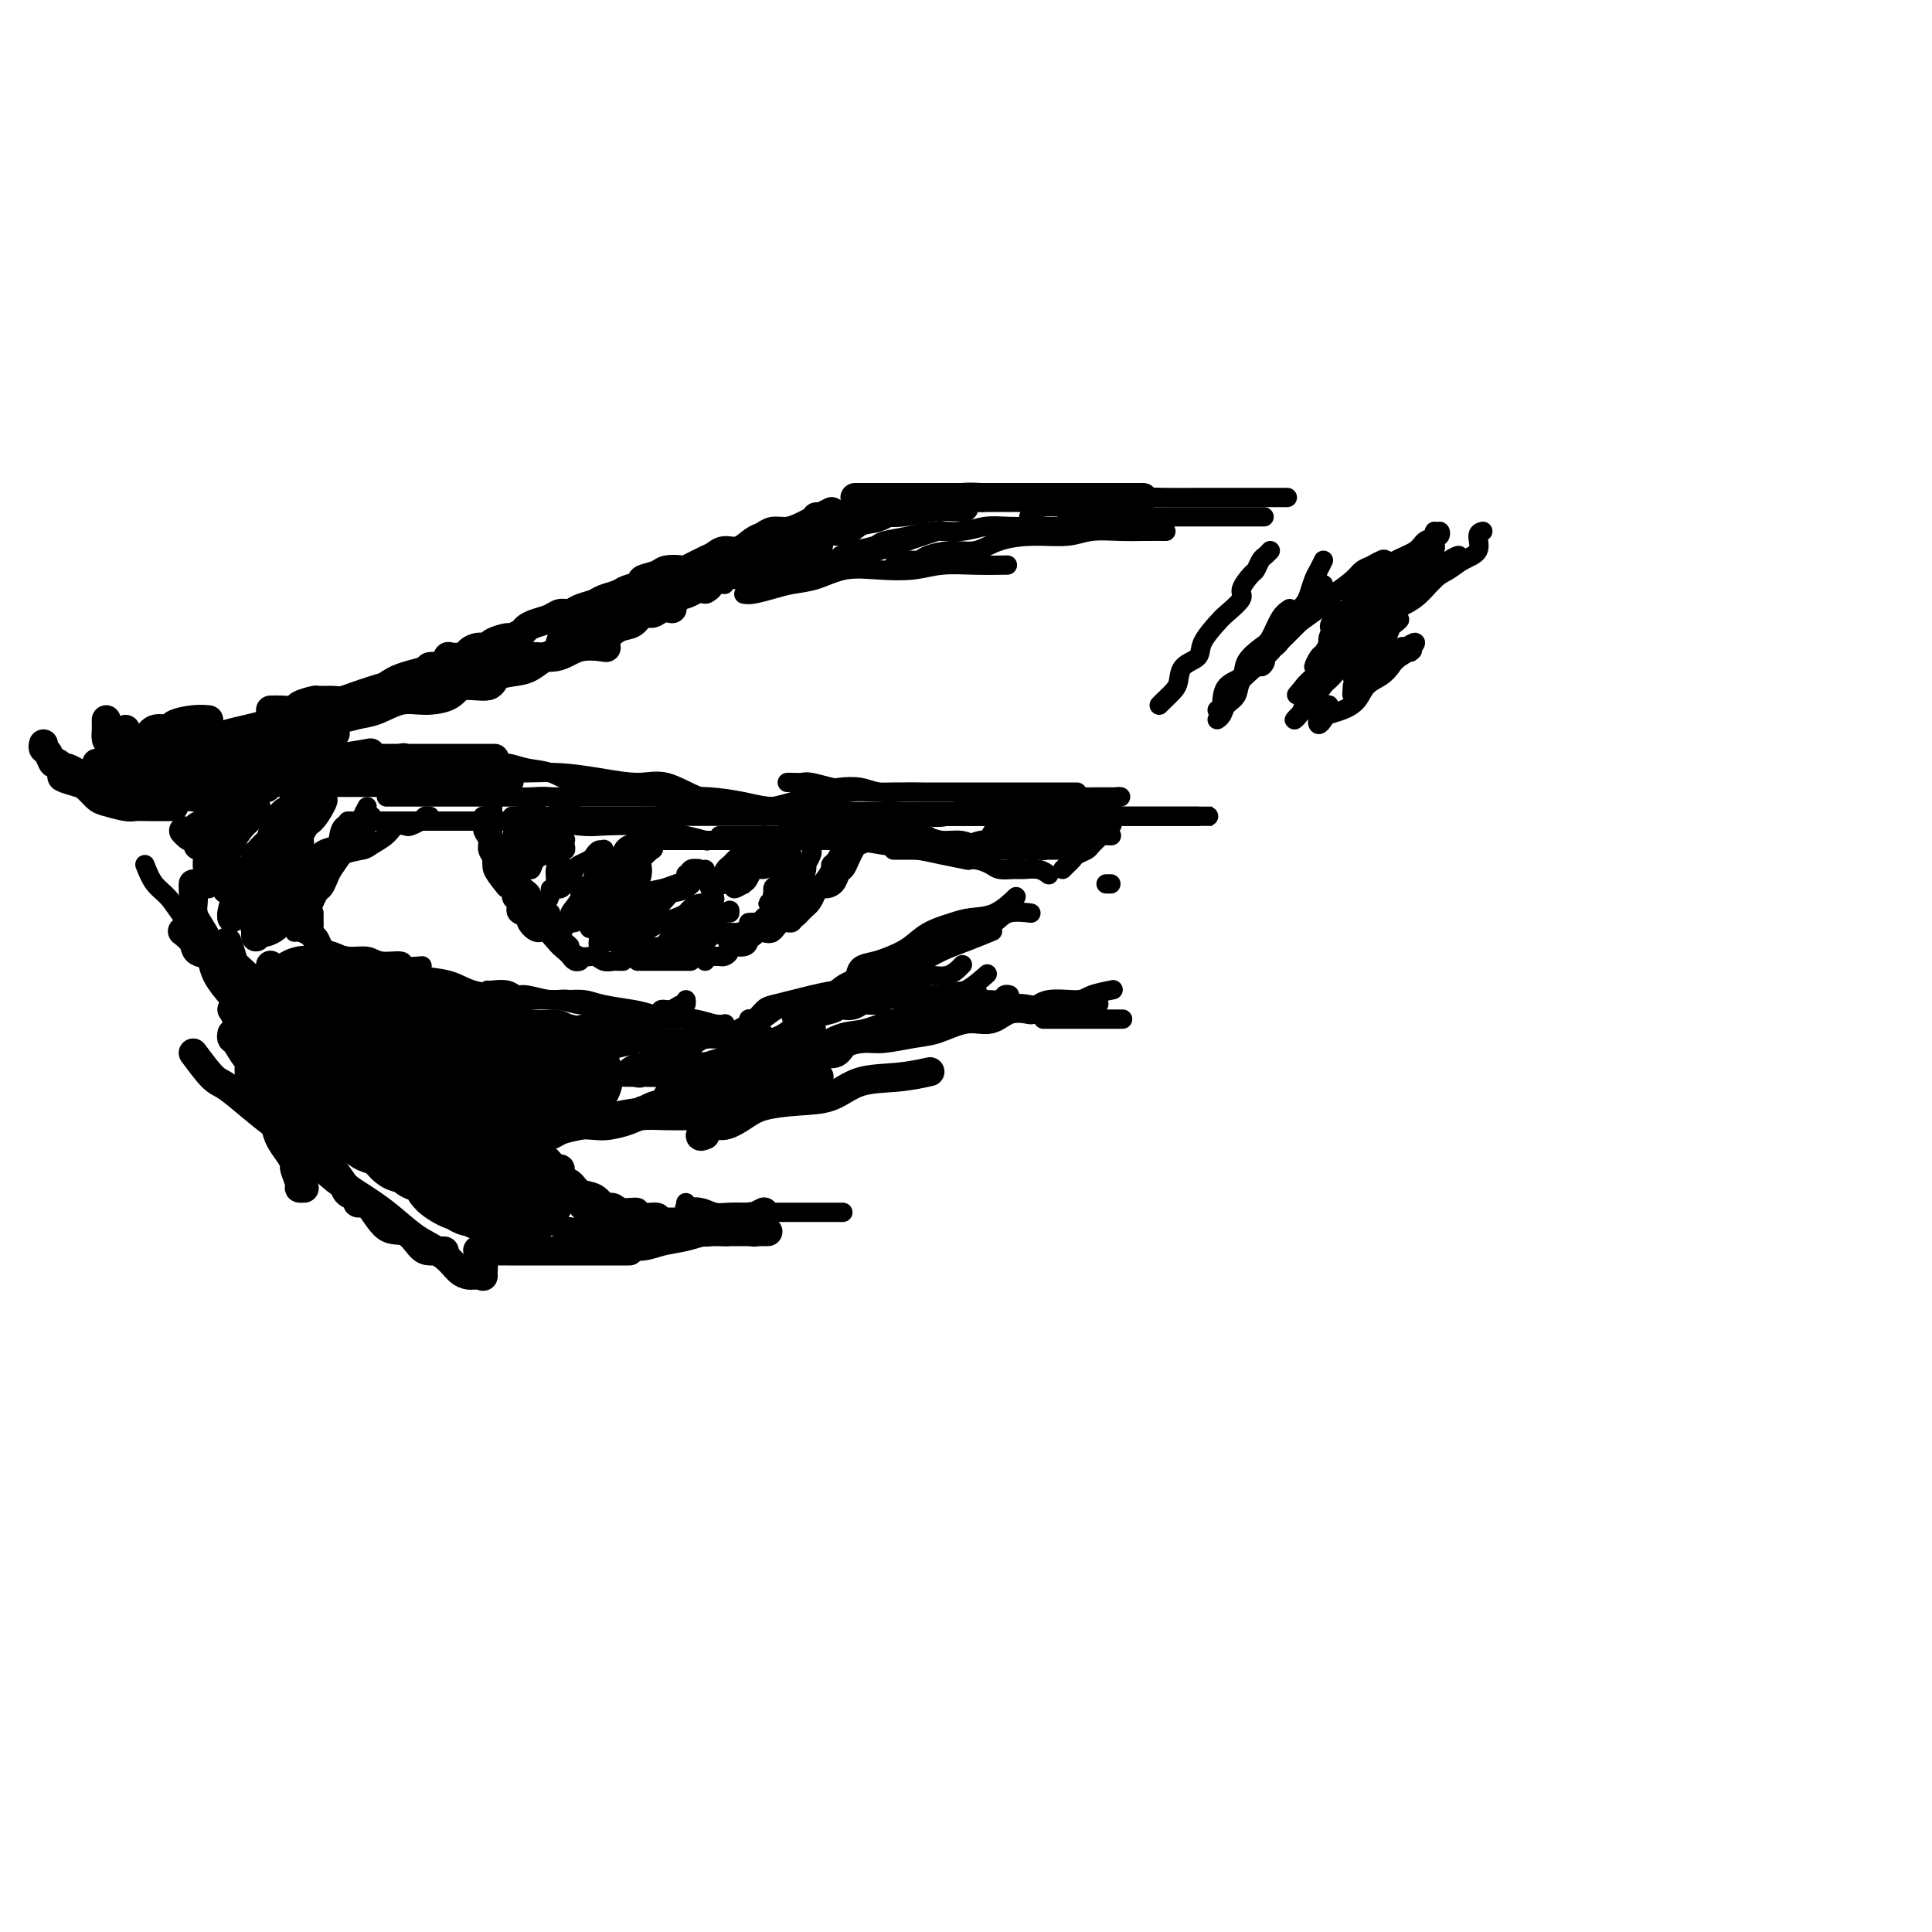 <svg viewBox='0 0 400 400' version='1.1' xmlns='http://www.w3.org/2000/svg' xmlns:xlink='http://www.w3.org/1999/xlink'><g fill='none' stroke='#000000' stroke-width='6' stroke-linecap='round' stroke-linejoin='round'><path d='M27,153c0.233,-0.062 0.466,-0.125 1,0c0.534,0.125 1.371,0.436 2,0c0.629,-0.436 1.052,-1.619 2,-2c0.948,-0.381 2.423,0.042 3,0c0.577,-0.042 0.258,-0.547 1,-1c0.742,-0.453 2.546,-0.853 4,-1c1.454,-0.147 2.558,-0.042 3,0c0.442,0.042 0.221,0.021 0,0'/><path d='M26,151c0.017,0.309 0.034,0.619 0,1c-0.034,0.381 -0.120,0.834 0,1c0.120,0.166 0.447,0.044 1,0c0.553,-0.044 1.334,-0.012 2,0c0.666,0.012 1.218,0.003 2,0c0.782,-0.003 1.795,-0.001 3,0c1.205,0.001 2.603,0.000 4,0c1.397,-0.000 2.793,-0.000 4,0c1.207,0.000 2.226,0.001 4,0c1.774,-0.001 4.304,-0.004 6,0c1.696,0.004 2.557,0.015 4,0c1.443,-0.015 3.469,-0.056 5,0c1.531,0.056 2.566,0.207 4,0c1.434,-0.207 3.267,-0.774 4,-1c0.733,-0.226 0.367,-0.113 0,0'/><path d='M35,154c-0.307,0.006 -0.614,0.013 0,0c0.614,-0.013 2.148,-0.045 3,0c0.852,0.045 1.020,0.167 2,0c0.980,-0.167 2.771,-0.623 4,-1c1.229,-0.377 1.897,-0.674 3,-1c1.103,-0.326 2.642,-0.682 4,-1c1.358,-0.318 2.536,-0.598 4,-1c1.464,-0.402 3.214,-0.926 5,-1c1.786,-0.074 3.609,0.304 5,0c1.391,-0.304 2.352,-1.288 4,-2c1.648,-0.712 3.983,-1.151 6,-2c2.017,-0.849 3.714,-2.109 5,-3c1.286,-0.891 2.159,-1.414 4,-2c1.841,-0.586 4.649,-1.235 7,-2c2.351,-0.765 4.243,-1.647 5,-2c0.757,-0.353 0.378,-0.176 0,0'/><path d='M35,156c0.465,0.000 0.929,0.001 1,0c0.071,-0.001 -0.253,-0.003 0,0c0.253,0.003 1.081,0.011 2,0c0.919,-0.011 1.928,-0.042 3,0c1.072,0.042 2.207,0.155 3,0c0.793,-0.155 1.244,-0.579 2,-1c0.756,-0.421 1.817,-0.837 3,-1c1.183,-0.163 2.489,-0.071 3,0c0.511,0.071 0.226,0.120 1,0c0.774,-0.120 2.605,-0.409 4,-1c1.395,-0.591 2.354,-1.486 3,-2c0.646,-0.514 0.980,-0.649 2,-1c1.020,-0.351 2.726,-0.918 4,-1c1.274,-0.082 2.116,0.320 3,0c0.884,-0.320 1.811,-1.362 3,-2c1.189,-0.638 2.639,-0.871 4,-1c1.361,-0.129 2.631,-0.153 4,-1c1.369,-0.847 2.837,-2.518 4,-3c1.163,-0.482 2.022,0.224 3,0c0.978,-0.224 2.077,-1.380 3,-2c0.923,-0.620 1.672,-0.705 3,-1c1.328,-0.295 3.237,-0.798 4,-1c0.763,-0.202 0.382,-0.101 0,0'/><path d='M31,155c0.663,-0.030 1.325,-0.060 2,0c0.675,0.060 1.362,0.209 2,0c0.638,-0.209 1.228,-0.777 2,-1c0.772,-0.223 1.727,-0.101 3,0c1.273,0.101 2.865,0.182 4,0c1.135,-0.182 1.813,-0.627 3,-1c1.187,-0.373 2.883,-0.673 4,-1c1.117,-0.327 1.656,-0.679 3,-1c1.344,-0.321 3.492,-0.609 5,-1c1.508,-0.391 2.377,-0.883 4,-1c1.623,-0.117 4.001,0.141 6,0c1.999,-0.141 3.621,-0.680 5,-1c1.379,-0.320 2.516,-0.419 4,-1c1.484,-0.581 3.315,-1.642 5,-2c1.685,-0.358 3.222,-0.011 5,0c1.778,0.011 3.795,-0.312 5,-1c1.205,-0.688 1.596,-1.742 3,-2c1.404,-0.258 3.821,0.278 5,0c1.179,-0.278 1.120,-1.370 2,-2c0.880,-0.630 2.699,-0.797 4,-1c1.301,-0.203 2.086,-0.441 3,-1c0.914,-0.559 1.959,-1.440 3,-2c1.041,-0.560 2.077,-0.798 3,-1c0.923,-0.202 1.731,-0.367 3,-1c1.269,-0.633 2.997,-1.732 4,-2c1.003,-0.268 1.280,0.297 2,0c0.720,-0.297 1.883,-1.456 3,-2c1.117,-0.544 2.187,-0.471 3,-1c0.813,-0.529 1.367,-1.658 2,-2c0.633,-0.342 1.345,0.104 2,0c0.655,-0.104 1.253,-0.759 2,-1c0.747,-0.241 1.642,-0.069 2,0c0.358,0.069 0.179,0.034 0,0'/><path d='M56,147c0.399,0.006 0.797,0.012 1,0c0.203,-0.012 0.209,-0.042 1,0c0.791,0.042 2.365,0.155 3,0c0.635,-0.155 0.329,-0.576 1,-1c0.671,-0.424 2.319,-0.849 3,-1c0.681,-0.151 0.397,-0.029 1,0c0.603,0.029 2.094,-0.035 3,0c0.906,0.035 1.227,0.169 2,0c0.773,-0.169 1.999,-0.642 3,-1c1.001,-0.358 1.777,-0.603 3,-1c1.223,-0.397 2.892,-0.947 4,-1c1.108,-0.053 1.653,0.391 3,0c1.347,-0.391 3.495,-1.615 5,-2c1.505,-0.385 2.366,0.071 4,0c1.634,-0.071 4.042,-0.667 6,-1c1.958,-0.333 3.468,-0.401 5,-1c1.532,-0.599 3.087,-1.730 5,-2c1.913,-0.270 4.183,0.319 6,0c1.817,-0.319 3.182,-1.547 5,-2c1.818,-0.453 4.091,-0.129 5,0c0.909,0.129 0.455,0.065 0,0'/><path d='M90,140c-0.367,-0.303 -0.735,-0.607 -1,-1c-0.265,-0.393 -0.428,-0.876 0,-1c0.428,-0.124 1.446,0.111 2,0c0.554,-0.111 0.644,-0.568 1,-1c0.356,-0.432 0.977,-0.838 1,-1c0.023,-0.162 -0.550,-0.081 0,0c0.550,0.081 2.225,0.163 3,0c0.775,-0.163 0.649,-0.569 1,-1c0.351,-0.431 1.178,-0.885 2,-1c0.822,-0.115 1.639,0.110 2,0c0.361,-0.110 0.267,-0.554 1,-1c0.733,-0.446 2.292,-0.893 3,-1c0.708,-0.107 0.564,0.126 1,0c0.436,-0.126 1.454,-0.612 2,-1c0.546,-0.388 0.622,-0.677 1,-1c0.378,-0.323 1.059,-0.678 2,-1c0.941,-0.322 2.143,-0.611 3,-1c0.857,-0.389 1.369,-0.878 2,-1c0.631,-0.122 1.381,0.122 2,0c0.619,-0.122 1.109,-0.610 2,-1c0.891,-0.390 2.184,-0.682 3,-1c0.816,-0.318 1.154,-0.663 2,-1c0.846,-0.337 2.198,-0.668 3,-1c0.802,-0.332 1.053,-0.667 2,-1c0.947,-0.333 2.591,-0.664 3,-1c0.409,-0.336 -0.416,-0.677 0,-1c0.416,-0.323 2.072,-0.629 3,-1c0.928,-0.371 1.127,-0.806 2,-1c0.873,-0.194 2.421,-0.147 3,0c0.579,0.147 0.188,0.395 1,0c0.812,-0.395 2.826,-1.433 4,-2c1.174,-0.567 1.508,-0.662 2,-1c0.492,-0.338 1.142,-0.918 2,-1c0.858,-0.082 1.923,0.333 3,0c1.077,-0.333 2.165,-1.413 3,-2c0.835,-0.587 1.417,-0.682 2,-1c0.583,-0.318 1.167,-0.858 2,-1c0.833,-0.142 1.915,0.116 3,0c1.085,-0.116 2.172,-0.606 3,-1c0.828,-0.394 1.397,-0.693 2,-1c0.603,-0.307 1.239,-0.621 2,-1c0.761,-0.379 1.646,-0.823 2,-1c0.354,-0.177 0.177,-0.089 0,0'/><path d='M116,134c-0.055,-0.305 -0.110,-0.610 0,-1c0.110,-0.390 0.384,-0.864 1,-1c0.616,-0.136 1.574,0.065 2,0c0.426,-0.065 0.319,-0.398 1,-1c0.681,-0.602 2.151,-1.475 3,-2c0.849,-0.525 1.076,-0.702 2,-1c0.924,-0.298 2.546,-0.716 4,-1c1.454,-0.284 2.740,-0.434 4,-1c1.260,-0.566 2.495,-1.547 4,-2c1.505,-0.453 3.279,-0.380 5,-1c1.721,-0.620 3.390,-1.935 5,-3c1.610,-1.065 3.161,-1.879 5,-2c1.839,-0.121 3.967,0.452 6,0c2.033,-0.452 3.970,-1.929 6,-3c2.030,-1.071 4.151,-1.734 5,-2c0.849,-0.266 0.424,-0.133 0,0'/><path d='M146,122c0.478,-0.304 0.956,-0.607 1,-1c0.044,-0.393 -0.347,-0.874 0,-1c0.347,-0.126 1.433,0.103 2,0c0.567,-0.103 0.615,-0.539 1,-1c0.385,-0.461 1.107,-0.949 2,-1c0.893,-0.051 1.956,0.335 3,0c1.044,-0.335 2.068,-1.390 3,-2c0.932,-0.610 1.772,-0.774 3,-1c1.228,-0.226 2.845,-0.512 4,-1c1.155,-0.488 1.849,-1.176 3,-2c1.151,-0.824 2.761,-1.783 4,-2c1.239,-0.217 2.108,0.309 3,0c0.892,-0.309 1.806,-1.454 3,-2c1.194,-0.546 2.668,-0.493 4,-1c1.332,-0.507 2.524,-1.573 3,-2c0.476,-0.427 0.238,-0.213 0,0'/><path d='M169,107c1.139,-0.030 2.277,-0.060 3,0c0.723,0.060 1.030,0.208 2,0c0.970,-0.208 2.604,-0.774 4,-1c1.396,-0.226 2.554,-0.113 4,0c1.446,0.113 3.182,0.226 5,0c1.818,-0.226 3.720,-0.792 6,-1c2.280,-0.208 4.937,-0.060 6,0c1.063,0.060 0.531,0.030 0,0'/><path d='M170,109c0.353,0.081 0.705,0.163 1,0c0.295,-0.163 0.531,-0.569 1,-1c0.469,-0.431 1.171,-0.885 2,-1c0.829,-0.115 1.785,0.110 3,0c1.215,-0.110 2.691,-0.555 4,-1c1.309,-0.445 2.453,-0.890 4,-1c1.547,-0.110 3.497,0.114 5,0c1.503,-0.114 2.557,-0.567 4,-1c1.443,-0.433 3.273,-0.847 5,-1c1.727,-0.153 3.351,-0.044 4,0c0.649,0.044 0.325,0.022 0,0'/><path d='M177,103c0.134,0.000 0.269,0.000 1,0c0.731,0.000 2.059,0.000 3,0c0.941,-0.000 1.497,0.000 3,0c1.503,0.000 3.954,0.000 6,0c2.046,0.000 3.688,0.000 6,0c2.312,0.000 5.293,0.000 8,0c2.707,0.000 5.140,0.000 8,0c2.860,0.000 6.148,0.000 9,0c2.852,0.000 5.268,0.000 8,0c2.732,0.000 5.781,-0.000 7,0c1.219,0.000 0.610,0.000 0,0'/><path d='M22,149c0.001,0.438 0.002,0.877 0,1c-0.002,0.123 -0.008,-0.069 0,0c0.008,0.069 0.029,0.398 0,1c-0.029,0.602 -0.107,1.476 0,2c0.107,0.524 0.399,0.699 1,1c0.601,0.301 1.511,0.728 2,1c0.489,0.272 0.557,0.387 1,1c0.443,0.613 1.260,1.723 2,2c0.740,0.277 1.403,-0.280 2,0c0.597,0.280 1.127,1.395 2,2c0.873,0.605 2.090,0.698 3,1c0.910,0.302 1.514,0.812 2,1c0.486,0.188 0.853,0.054 1,0c0.147,-0.054 0.073,-0.027 0,0'/><path d='M9,154c-0.088,0.374 -0.177,0.748 0,1c0.177,0.252 0.619,0.382 1,1c0.381,0.618 0.700,1.724 1,2c0.300,0.276 0.580,-0.278 1,0c0.420,0.278 0.981,1.388 1,2c0.019,0.612 -0.502,0.727 0,1c0.502,0.273 2.029,0.704 3,1c0.971,0.296 1.386,0.458 2,1c0.614,0.542 1.426,1.466 2,2c0.574,0.534 0.910,0.679 2,1c1.090,0.321 2.933,0.818 4,1c1.067,0.182 1.358,0.049 2,0c0.642,-0.049 1.636,-0.013 3,0c1.364,0.013 3.098,0.004 4,0c0.902,-0.004 0.972,-0.001 1,0c0.028,0.001 0.014,0.001 0,0'/><path d='M13,159c0.239,-0.092 0.479,-0.183 1,0c0.521,0.183 1.324,0.641 2,1c0.676,0.359 1.224,0.621 2,1c0.776,0.379 1.782,0.876 3,1c1.218,0.124 2.650,-0.126 4,0c1.350,0.126 2.617,0.626 4,1c1.383,0.374 2.882,0.622 4,1c1.118,0.378 1.855,0.886 3,1c1.145,0.114 2.699,-0.165 4,0c1.301,0.165 2.350,0.775 3,1c0.650,0.225 0.900,0.064 1,0c0.100,-0.064 0.050,-0.032 0,0'/><path d='M20,158c0.272,0.002 0.544,0.003 1,0c0.456,-0.003 1.096,-0.012 2,0c0.904,0.012 2.072,0.044 3,0c0.928,-0.044 1.615,-0.166 3,0c1.385,0.166 3.469,0.618 5,1c1.531,0.382 2.509,0.695 4,1c1.491,0.305 3.496,0.604 5,1c1.504,0.396 2.506,0.890 4,1c1.494,0.110 3.479,-0.163 5,0c1.521,0.163 2.577,0.761 3,1c0.423,0.239 0.211,0.120 0,0'/><path d='M47,160c0.111,0.000 0.222,0.001 1,0c0.778,-0.001 2.223,-0.003 3,0c0.777,0.003 0.886,0.011 2,0c1.114,-0.011 3.233,-0.040 5,0c1.767,0.040 3.182,0.151 5,0c1.818,-0.151 4.040,-0.562 6,-1c1.960,-0.438 3.659,-0.901 5,-1c1.341,-0.099 2.322,0.166 4,0c1.678,-0.166 4.051,-0.762 5,-1c0.949,-0.238 0.475,-0.119 0,0'/><path d='M41,156c1.863,0.422 3.725,0.845 5,1c1.275,0.155 1.961,0.043 3,0c1.039,-0.043 2.430,-0.015 4,0c1.570,0.015 3.318,0.018 5,0c1.682,-0.018 3.296,-0.056 5,0c1.704,0.056 3.497,0.207 6,0c2.503,-0.207 5.715,-0.774 7,-1c1.285,-0.226 0.642,-0.113 0,0'/><path d='M71,157c0.139,0.000 0.278,0.000 1,0c0.722,0.000 2.026,0.000 3,0c0.974,0.000 1.617,0.000 3,0c1.383,0.000 3.506,0.000 5,0c1.494,0.000 2.359,0.000 4,0c1.641,0.000 4.058,0.000 6,0c1.942,-0.000 3.407,0.000 5,0c1.593,0.000 3.312,0.000 4,0c0.688,0.000 0.344,0.000 0,0'/></g>
<g fill='none' stroke='#000000' stroke-width='4' stroke-linecap='round' stroke-linejoin='round'><path d='M44,162c0.270,0.423 0.539,0.845 1,1c0.461,0.155 1.112,0.041 2,0c0.888,-0.041 2.012,-0.011 3,0c0.988,0.011 1.841,0.003 3,0c1.159,-0.003 2.623,-0.001 4,0c1.377,0.001 2.667,0.000 4,0c1.333,-0.000 2.708,-0.000 4,0c1.292,0.000 2.501,0.000 4,0c1.499,-0.000 3.288,-0.000 5,0c1.712,0.000 3.346,0.000 4,0c0.654,-0.000 0.327,-0.000 0,0'/><path d='M60,165c0.370,0.091 0.740,0.182 1,0c0.260,-0.182 0.410,-0.637 1,-1c0.590,-0.363 1.620,-0.633 3,-1c1.380,-0.367 3.109,-0.830 4,-1c0.891,-0.170 0.944,-0.045 2,0c1.056,0.045 3.114,0.012 5,0c1.886,-0.012 3.600,-0.003 5,0c1.400,0.003 2.488,0.001 4,0c1.512,-0.001 3.450,-0.000 5,0c1.550,0.000 2.714,0.000 4,0c1.286,-0.000 2.695,-0.000 4,0c1.305,0.000 2.505,0.000 4,0c1.495,-0.000 3.284,-0.000 4,0c0.716,0.000 0.358,0.000 0,0'/><path d='M80,165c0.707,-0.000 1.413,-0.000 2,0c0.587,0.000 1.054,0.000 2,0c0.946,-0.000 2.370,-0.000 4,0c1.630,0.000 3.464,0.000 5,0c1.536,-0.000 2.773,-0.001 4,0c1.227,0.001 2.445,0.004 4,0c1.555,-0.004 3.447,-0.015 5,0c1.553,0.015 2.767,0.056 4,0c1.233,-0.056 2.486,-0.207 4,0c1.514,0.207 3.290,0.774 4,1c0.710,0.226 0.355,0.113 0,0'/><path d='M72,170c0.140,-0.000 0.280,-0.000 1,0c0.720,0.000 2.020,0.000 3,0c0.980,-0.000 1.639,-0.000 3,0c1.361,0.000 3.423,0.000 5,0c1.577,-0.000 2.669,-0.001 4,0c1.331,0.001 2.901,0.004 5,0c2.099,-0.004 4.725,-0.015 7,0c2.275,0.015 4.197,0.056 6,0c1.803,-0.056 3.485,-0.208 6,0c2.515,0.208 5.862,0.776 8,1c2.138,0.224 3.067,0.102 5,0c1.933,-0.102 4.869,-0.185 7,0c2.131,0.185 3.458,0.637 5,1c1.542,0.363 3.300,0.636 5,1c1.700,0.364 3.343,0.818 4,1c0.657,0.182 0.329,0.091 0,0'/><path d='M76,160c0.866,0.000 1.732,0.000 3,0c1.268,-0.000 2.938,-0.000 4,0c1.062,0.000 1.517,0.000 3,0c1.483,-0.000 3.993,-0.001 6,0c2.007,0.001 3.510,0.003 5,0c1.490,-0.003 2.967,-0.010 5,0c2.033,0.010 4.621,0.038 7,0c2.379,-0.038 4.550,-0.143 7,0c2.450,0.143 5.178,0.535 8,1c2.822,0.465 5.738,1.004 8,1c2.262,-0.004 3.871,-0.552 6,0c2.129,0.552 4.778,2.204 7,3c2.222,0.796 4.018,0.735 6,1c1.982,0.265 4.150,0.854 6,1c1.850,0.146 3.383,-0.153 5,0c1.617,0.153 3.319,0.758 4,1c0.681,0.242 0.340,0.121 0,0'/><path d='M106,169c0.295,0.000 0.591,0.000 1,0c0.409,0.000 0.933,0.000 2,0c1.067,0.000 2.677,0.000 4,0c1.323,0.000 2.357,0.000 4,0c1.643,0.000 3.894,0.000 6,0c2.106,0.000 4.067,0.000 6,0c1.933,0.000 3.838,0.000 6,0c2.162,0.000 4.579,0.000 7,0c2.421,0.000 4.845,0.000 7,0c2.155,0.000 4.042,0.000 6,0c1.958,0.000 3.986,0.000 6,0c2.014,0.000 4.014,0.000 6,0c1.986,0.000 3.958,0.000 6,0c2.042,-0.000 4.155,-0.000 5,0c0.845,0.000 0.423,0.000 0,0'/><path d='M114,165c0.262,0.000 0.523,0.000 1,0c0.477,-0.000 1.169,-0.000 2,0c0.831,0.000 1.800,0.000 3,0c1.200,-0.000 2.632,-0.001 4,0c1.368,0.001 2.672,0.003 4,0c1.328,-0.003 2.681,-0.011 5,0c2.319,0.011 5.606,0.040 8,0c2.394,-0.040 3.895,-0.147 6,0c2.105,0.147 4.814,0.550 7,1c2.186,0.450 3.851,0.947 6,1c2.149,0.053 4.784,-0.337 7,0c2.216,0.337 4.013,1.400 6,2c1.987,0.600 4.165,0.735 6,1c1.835,0.265 3.327,0.659 5,1c1.673,0.341 3.527,0.630 5,1c1.473,0.370 2.564,0.820 3,1c0.436,0.180 0.218,0.090 0,0'/><path d='M133,174c0.180,-0.000 0.359,-0.000 1,0c0.641,0.000 1.742,0.000 3,0c1.258,-0.000 2.673,-0.000 4,0c1.327,0.000 2.565,0.000 4,0c1.435,-0.000 3.065,-0.000 5,0c1.935,0.000 4.175,0.000 6,0c1.825,-0.000 3.235,-0.001 5,0c1.765,0.001 3.885,0.004 6,0c2.115,-0.004 4.224,-0.016 6,0c1.776,0.016 3.219,0.061 5,0c1.781,-0.061 3.900,-0.226 6,0c2.100,0.226 4.181,0.844 6,1c1.819,0.156 3.374,-0.150 5,0c1.626,0.150 3.322,0.757 4,1c0.678,0.243 0.339,0.121 0,0'/><path d='M97,158c0.716,-0.007 1.433,-0.014 2,0c0.567,0.014 0.986,0.050 2,0c1.014,-0.050 2.624,-0.187 4,0c1.376,0.187 2.518,0.697 4,1c1.482,0.303 3.303,0.400 5,1c1.697,0.600 3.271,1.705 5,2c1.729,0.295 3.614,-0.219 6,0c2.386,0.219 5.272,1.171 8,2c2.728,0.829 5.299,1.536 8,2c2.701,0.464 5.533,0.684 8,1c2.467,0.316 4.568,0.729 7,1c2.432,0.271 5.193,0.401 8,1c2.807,0.599 5.660,1.667 8,2c2.340,0.333 4.167,-0.069 6,0c1.833,0.069 3.674,0.611 6,1c2.326,0.389 5.138,0.626 7,1c1.862,0.374 2.772,0.885 4,1c1.228,0.115 2.772,-0.165 4,0c1.228,0.165 2.138,0.775 3,1c0.862,0.225 1.675,0.064 2,0c0.325,-0.064 0.163,-0.032 0,0'/><path d='M149,173c0.706,0.002 1.413,0.003 3,0c1.587,-0.003 4.056,-0.012 6,0c1.944,0.012 3.363,0.045 5,0c1.637,-0.045 3.492,-0.167 6,0c2.508,0.167 5.667,0.623 8,1c2.333,0.377 3.838,0.676 6,1c2.162,0.324 4.982,0.675 7,1c2.018,0.325 3.236,0.626 5,1c1.764,0.374 4.076,0.821 5,1c0.924,0.179 0.462,0.089 0,0'/><path d='M30,179c0.577,1.458 1.154,2.916 2,4c0.846,1.084 1.961,1.795 3,3c1.039,1.205 2.002,2.903 3,4c0.998,1.097 2.031,1.593 3,3c0.969,1.407 1.874,3.726 3,5c1.126,1.274 2.473,1.504 4,2c1.527,0.496 3.235,1.257 4,2c0.765,0.743 0.587,1.467 1,2c0.413,0.533 1.417,0.875 2,1c0.583,0.125 0.744,0.034 1,0c0.256,-0.034 0.607,-0.009 1,0c0.393,0.009 0.826,0.003 1,0c0.174,-0.003 0.087,-0.001 0,0'/><path d='M40,183c-0.170,1.331 -0.339,2.662 0,4c0.339,1.338 1.187,2.682 2,4c0.813,1.318 1.591,2.608 2,4c0.409,1.392 0.447,2.885 1,4c0.553,1.115 1.619,1.850 3,3c1.381,1.150 3.078,2.715 4,4c0.922,1.285 1.070,2.292 2,3c0.930,0.708 2.641,1.118 4,2c1.359,0.882 2.366,2.238 3,3c0.634,0.762 0.895,0.932 1,1c0.105,0.068 0.052,0.034 0,0'/><path d='M77,169c-0.468,-0.179 -0.936,-0.358 -1,0c-0.064,0.358 0.277,1.255 0,2c-0.277,0.745 -1.174,1.340 -2,2c-0.826,0.660 -1.583,1.385 -2,2c-0.417,0.615 -0.493,1.119 -1,2c-0.507,0.881 -1.446,2.138 -2,3c-0.554,0.862 -0.723,1.328 -1,2c-0.277,0.672 -0.662,1.551 -1,2c-0.338,0.449 -0.629,0.467 -1,1c-0.371,0.533 -0.820,1.581 -1,2c-0.180,0.419 -0.090,0.210 0,0'/><path d='M89,169c-0.366,-0.084 -0.731,-0.168 -1,0c-0.269,0.168 -0.441,0.587 -1,1c-0.559,0.413 -1.505,0.821 -2,1c-0.495,0.179 -0.539,0.128 -1,0c-0.461,-0.128 -1.339,-0.334 -2,0c-0.661,0.334 -1.107,1.207 -2,2c-0.893,0.793 -2.234,1.506 -3,2c-0.766,0.494 -0.957,0.770 -2,1c-1.043,0.230 -2.938,0.416 -4,1c-1.062,0.584 -1.291,1.566 -2,2c-0.709,0.434 -1.896,0.319 -3,1c-1.104,0.681 -2.123,2.158 -3,3c-0.877,0.842 -1.612,1.049 -2,1c-0.388,-0.049 -0.430,-0.353 -1,0c-0.570,0.353 -1.668,1.363 -2,2c-0.332,0.637 0.103,0.902 0,1c-0.103,0.098 -0.744,0.028 -1,0c-0.256,-0.028 -0.128,-0.014 0,0'/><path d='M76,167c-0.394,0.741 -0.787,1.482 -1,2c-0.213,0.518 -0.245,0.814 -1,1c-0.755,0.186 -2.232,0.261 -3,1c-0.768,0.739 -0.825,2.141 -1,3c-0.175,0.859 -0.466,1.173 -1,2c-0.534,0.827 -1.310,2.165 -2,3c-0.690,0.835 -1.296,1.165 -2,2c-0.704,0.835 -1.508,2.175 -2,3c-0.492,0.825 -0.671,1.135 -1,2c-0.329,0.865 -0.806,2.284 -1,3c-0.194,0.716 -0.103,0.728 0,1c0.103,0.272 0.220,0.804 0,1c-0.220,0.196 -0.777,0.056 -1,0c-0.223,-0.056 -0.111,-0.028 0,0'/><path d='M76,171c0.104,-0.170 0.208,-0.341 0,0c-0.208,0.341 -0.727,1.192 -1,2c-0.273,0.808 -0.298,1.572 -1,2c-0.702,0.428 -2.079,0.518 -3,1c-0.921,0.482 -1.385,1.354 -2,2c-0.615,0.646 -1.382,1.064 -2,2c-0.618,0.936 -1.086,2.388 -2,3c-0.914,0.612 -2.273,0.384 -3,1c-0.727,0.616 -0.822,2.077 -1,3c-0.178,0.923 -0.440,1.310 -1,2c-0.560,0.690 -1.418,1.684 -2,2c-0.582,0.316 -0.888,-0.045 -1,0c-0.112,0.045 -0.030,0.497 0,1c0.030,0.503 0.008,1.059 0,1c-0.008,-0.059 -0.002,-0.731 0,-1c0.002,-0.269 0.001,-0.134 0,0'/><path d='M76,169c-0.393,0.676 -0.786,1.353 -1,2c-0.214,0.647 -0.251,1.265 -1,2c-0.749,0.735 -2.212,1.586 -3,2c-0.788,0.414 -0.901,0.390 -1,1c-0.099,0.610 -0.185,1.855 -1,3c-0.815,1.145 -2.361,2.189 -3,3c-0.639,0.811 -0.371,1.387 -1,2c-0.629,0.613 -2.155,1.261 -3,2c-0.845,0.739 -1.010,1.569 -1,2c0.010,0.431 0.195,0.462 0,1c-0.195,0.538 -0.770,1.582 -1,2c-0.230,0.418 -0.115,0.209 0,0'/><path d='M64,182c-0.726,0.550 -1.452,1.100 -2,2c-0.548,0.900 -0.918,2.150 -1,3c-0.082,0.850 0.122,1.300 0,2c-0.122,0.700 -0.571,1.650 -1,2c-0.429,0.350 -0.837,0.100 -1,0c-0.163,-0.100 -0.082,-0.050 0,0'/><path d='M61,193c0.237,-0.058 0.474,-0.117 1,0c0.526,0.117 1.341,0.408 2,1c0.659,0.592 1.161,1.483 2,2c0.839,0.517 2.015,0.659 3,1c0.985,0.341 1.778,0.880 3,1c1.222,0.120 2.875,-0.178 4,0c1.125,0.178 1.724,0.832 3,1c1.276,0.168 3.229,-0.151 4,0c0.771,0.151 0.362,0.771 1,1c0.638,0.229 2.325,0.065 3,0c0.675,-0.065 0.337,-0.033 0,0'/><path d='M65,189c-0.006,0.758 -0.013,1.516 0,2c0.013,0.484 0.045,0.693 0,1c-0.045,0.307 -0.168,0.712 0,1c0.168,0.288 0.627,0.459 1,1c0.373,0.541 0.661,1.450 1,2c0.339,0.550 0.729,0.739 1,1c0.271,0.261 0.424,0.595 1,1c0.576,0.405 1.577,0.883 2,1c0.423,0.117 0.269,-0.126 1,0c0.731,0.126 2.347,0.622 3,1c0.653,0.378 0.344,0.637 1,1c0.656,0.363 2.279,0.829 3,1c0.721,0.171 0.540,0.046 1,0c0.460,-0.046 1.560,-0.013 2,0c0.440,0.013 0.220,0.007 0,0'/><path d='M65,197c-0.094,0.416 -0.189,0.831 0,1c0.189,0.169 0.661,0.091 1,0c0.339,-0.091 0.544,-0.194 1,0c0.456,0.194 1.164,0.686 2,1c0.836,0.314 1.801,0.451 3,1c1.199,0.549 2.630,1.510 4,2c1.370,0.490 2.677,0.510 4,1c1.323,0.490 2.661,1.452 4,2c1.339,0.548 2.678,0.683 4,1c1.322,0.317 2.628,0.817 4,1c1.372,0.183 2.811,0.049 4,0c1.189,-0.049 2.128,-0.013 3,0c0.872,0.013 1.678,0.004 2,0c0.322,-0.004 0.161,-0.002 0,0'/><path d='M68,198c0.206,-0.006 0.412,-0.013 1,0c0.588,0.013 1.557,0.045 2,0c0.443,-0.045 0.360,-0.166 1,0c0.640,0.166 2.005,0.621 3,1c0.995,0.379 1.622,0.683 3,1c1.378,0.317 3.509,0.648 5,1c1.491,0.352 2.343,0.725 4,1c1.657,0.275 4.119,0.451 6,1c1.881,0.549 3.180,1.471 5,2c1.820,0.529 4.159,0.663 6,1c1.841,0.337 3.184,0.875 5,1c1.816,0.125 4.105,-0.162 6,0c1.895,0.162 3.395,0.774 5,1c1.605,0.226 3.316,0.064 4,0c0.684,-0.064 0.342,-0.032 0,0'/><path d='M107,207c0.118,-0.000 0.237,-0.001 1,0c0.763,0.001 2.172,0.003 3,0c0.828,-0.003 1.075,-0.012 2,0c0.925,0.012 2.529,0.044 4,0c1.471,-0.044 2.809,-0.166 4,0c1.191,0.166 2.236,0.619 4,1c1.764,0.381 4.249,0.691 6,1c1.751,0.309 2.768,0.619 4,1c1.232,0.381 2.678,0.833 4,1c1.322,0.167 2.521,0.048 3,0c0.479,-0.048 0.240,-0.024 0,0'/><path d='M84,202c-0.072,-0.089 -0.144,-0.179 0,0c0.144,0.179 0.505,0.625 1,1c0.495,0.375 1.125,0.678 2,1c0.875,0.322 1.994,0.662 3,1c1.006,0.338 1.898,0.673 3,1c1.102,0.327 2.414,0.647 4,1c1.586,0.353 3.447,0.739 5,1c1.553,0.261 2.798,0.398 4,1c1.202,0.602 2.362,1.668 4,2c1.638,0.332 3.756,-0.069 5,0c1.244,0.069 1.616,0.607 3,1c1.384,0.393 3.780,0.641 5,1c1.220,0.359 1.266,0.828 2,1c0.734,0.172 2.158,0.046 3,0c0.842,-0.046 1.102,-0.012 2,0c0.898,0.012 2.434,0.003 3,0c0.566,-0.003 0.162,-0.001 0,0c-0.162,0.001 -0.081,0.000 0,0'/><path d='M101,205c0.137,0.033 0.273,0.066 1,0c0.727,-0.066 2.043,-0.230 3,0c0.957,0.230 1.553,0.853 2,1c0.447,0.147 0.744,-0.182 2,0c1.256,0.182 3.471,0.876 5,1c1.529,0.124 2.373,-0.320 4,0c1.627,0.320 4.037,1.405 6,2c1.963,0.595 3.477,0.699 5,1c1.523,0.301 3.053,0.799 5,1c1.947,0.201 4.312,0.106 6,0c1.688,-0.106 2.700,-0.224 4,0c1.300,0.224 2.888,0.791 4,1c1.112,0.209 1.746,0.060 2,0c0.254,-0.060 0.127,-0.030 0,0'/><path d='M151,214c-0.186,0.087 -0.371,0.174 0,0c0.371,-0.174 1.299,-0.610 2,-1c0.701,-0.390 1.176,-0.733 2,-1c0.824,-0.267 1.997,-0.457 3,-1c1.003,-0.543 1.835,-1.438 3,-2c1.165,-0.562 2.663,-0.790 4,-1c1.337,-0.210 2.514,-0.403 4,-1c1.486,-0.597 3.282,-1.599 4,-2c0.718,-0.401 0.359,-0.200 0,0'/><path d='M156,211c-0.484,-0.054 -0.969,-0.109 -1,0c-0.031,0.109 0.391,0.380 1,0c0.609,-0.380 1.403,-1.412 2,-2c0.597,-0.588 0.996,-0.734 2,-1c1.004,-0.266 2.614,-0.653 4,-1c1.386,-0.347 2.547,-0.653 4,-1c1.453,-0.347 3.196,-0.734 5,-1c1.804,-0.266 3.669,-0.412 5,-1c1.331,-0.588 2.128,-1.620 4,-2c1.872,-0.380 4.821,-0.109 6,0c1.179,0.109 0.590,0.054 0,0'/><path d='M164,211c-0.164,-0.362 -0.328,-0.725 0,-1c0.328,-0.275 1.148,-0.463 2,-1c0.852,-0.537 1.737,-1.424 3,-2c1.263,-0.576 2.904,-0.840 4,-1c1.096,-0.160 1.646,-0.217 3,-1c1.354,-0.783 3.511,-2.292 5,-3c1.489,-0.708 2.309,-0.614 4,-1c1.691,-0.386 4.254,-1.253 6,-2c1.746,-0.747 2.674,-1.376 4,-2c1.326,-0.624 3.049,-1.245 5,-2c1.951,-0.755 4.129,-1.644 5,-2c0.871,-0.356 0.436,-0.178 0,0'/><path d='M168,207c0.096,0.098 0.193,0.196 1,0c0.807,-0.196 2.325,-0.685 3,-1c0.675,-0.315 0.509,-0.456 1,-1c0.491,-0.544 1.640,-1.492 3,-2c1.360,-0.508 2.930,-0.578 4,-1c1.070,-0.422 1.639,-1.198 3,-2c1.361,-0.802 3.512,-1.632 5,-2c1.488,-0.368 2.311,-0.274 4,-1c1.689,-0.726 4.243,-2.271 6,-3c1.757,-0.729 2.717,-0.640 4,-1c1.283,-0.360 2.890,-1.169 4,-2c1.110,-0.831 1.722,-1.685 3,-2c1.278,-0.315 3.222,-0.090 4,0c0.778,0.090 0.389,0.045 0,0'/><path d='M176,203c0.383,-0.221 0.766,-0.442 1,-1c0.234,-0.558 0.318,-1.451 1,-2c0.682,-0.549 1.960,-0.752 3,-1c1.040,-0.248 1.841,-0.539 3,-1c1.159,-0.461 2.675,-1.091 4,-2c1.325,-0.909 2.457,-2.097 4,-3c1.543,-0.903 3.496,-1.521 5,-2c1.504,-0.479 2.558,-0.819 4,-1c1.442,-0.181 3.273,-0.203 5,-1c1.727,-0.797 3.351,-2.371 4,-3c0.649,-0.629 0.325,-0.315 0,0'/><path d='M185,176c-0.034,0.000 -0.069,0.000 1,0c1.069,0.000 3.241,0.000 4,0c0.759,0.000 0.106,0.000 1,0c0.894,0.000 3.334,0.000 5,0c1.666,0.000 2.558,0.000 4,0c1.442,0.000 3.435,0.000 5,0c1.565,0.000 2.704,0.000 4,0c1.296,0.000 2.751,-0.000 4,0c1.249,0.000 2.294,0.000 3,0c0.706,0.000 1.075,0.000 2,0c0.925,0.000 2.407,0.000 3,0c0.593,0.000 0.296,0.000 0,0'/><path d='M196,176c0.216,-0.081 0.432,-0.163 1,0c0.568,0.163 1.488,0.569 2,1c0.512,0.431 0.616,0.886 1,1c0.384,0.114 1.046,-0.113 2,0c0.954,0.113 2.198,0.565 3,1c0.802,0.435 1.161,0.852 2,1c0.839,0.148 2.159,0.026 3,0c0.841,-0.026 1.205,0.045 2,0c0.795,-0.045 2.022,-0.204 3,0c0.978,0.204 1.708,0.773 2,1c0.292,0.227 0.146,0.114 0,0'/><path d='M229,183c0.417,0.000 0.833,0.000 1,0c0.167,0.000 0.083,0.000 0,0'/><path d='M263,114c-0.336,0.368 -0.673,0.736 -1,1c-0.327,0.264 -0.645,0.426 -1,1c-0.355,0.574 -0.746,1.562 -1,2c-0.254,0.438 -0.370,0.328 -1,1c-0.630,0.672 -1.773,2.126 -2,3c-0.227,0.874 0.464,1.169 0,2c-0.464,0.831 -2.082,2.200 -3,3c-0.918,0.800 -1.135,1.033 -2,2c-0.865,0.967 -2.377,2.667 -3,4c-0.623,1.333 -0.355,2.297 -1,3c-0.645,0.703 -2.201,1.145 -3,2c-0.799,0.855 -0.841,2.124 -1,3c-0.159,0.876 -0.434,1.358 -1,2c-0.566,0.642 -1.422,1.442 -2,2c-0.578,0.558 -0.880,0.874 -1,1c-0.120,0.126 -0.060,0.063 0,0'/><path d='M274,121c-0.697,0.536 -1.393,1.072 -2,2c-0.607,0.928 -1.124,2.247 -2,3c-0.876,0.753 -2.112,0.939 -3,2c-0.888,1.061 -1.427,2.998 -2,4c-0.573,1.002 -1.180,1.069 -2,2c-0.820,0.931 -1.855,2.725 -3,4c-1.145,1.275 -2.402,2.030 -3,3c-0.598,0.970 -0.539,2.155 -1,3c-0.461,0.845 -1.443,1.350 -2,2c-0.557,0.650 -0.688,1.444 -1,2c-0.312,0.556 -0.803,0.873 -1,1c-0.197,0.127 -0.098,0.063 0,0'/><path d='M267,126c-0.656,0.434 -1.311,0.869 -2,2c-0.689,1.131 -1.410,2.959 -2,4c-0.590,1.041 -1.048,1.295 -2,2c-0.952,0.705 -2.399,1.862 -3,3c-0.601,1.138 -0.356,2.256 -1,3c-0.644,0.744 -2.176,1.113 -3,2c-0.824,0.887 -0.939,2.290 -1,3c-0.061,0.710 -0.068,0.726 0,1c0.068,0.274 0.211,0.804 0,1c-0.211,0.196 -0.774,0.056 -1,0c-0.226,-0.056 -0.113,-0.028 0,0'/><path d='M274,116c-0.335,0.697 -0.670,1.394 -1,2c-0.330,0.606 -0.655,1.120 -1,2c-0.345,0.880 -0.709,2.127 -1,3c-0.291,0.873 -0.508,1.371 -1,2c-0.492,0.629 -1.259,1.388 -2,2c-0.741,0.612 -1.455,1.077 -2,2c-0.545,0.923 -0.920,2.304 -1,3c-0.080,0.696 0.136,0.709 0,1c-0.136,0.291 -0.624,0.862 -1,1c-0.376,0.138 -0.640,-0.155 -1,0c-0.360,0.155 -0.817,0.759 -1,1c-0.183,0.241 -0.091,0.121 0,0'/><path d='M307,110c-0.494,0.130 -0.988,0.259 -1,1c-0.012,0.741 0.459,2.092 0,3c-0.459,0.908 -1.848,1.372 -3,2c-1.152,0.628 -2.068,1.421 -3,2c-0.932,0.579 -1.879,0.944 -3,2c-1.121,1.056 -2.414,2.803 -4,4c-1.586,1.197 -3.464,1.842 -5,3c-1.536,1.158 -2.730,2.828 -4,4c-1.270,1.172 -2.617,1.847 -4,3c-1.383,1.153 -2.804,2.784 -4,4c-1.196,1.216 -2.168,2.016 -3,3c-0.832,0.984 -1.523,2.152 -2,3c-0.477,0.848 -0.738,1.375 -1,2c-0.262,0.625 -0.523,1.348 -1,2c-0.477,0.652 -1.170,1.232 -1,1c0.170,-0.232 1.204,-1.276 2,-2c0.796,-0.724 1.353,-1.127 2,-2c0.647,-0.873 1.382,-2.217 2,-3c0.618,-0.783 1.119,-1.004 2,-2c0.881,-0.996 2.141,-2.768 3,-4c0.859,-1.232 1.316,-1.923 2,-3c0.684,-1.077 1.597,-2.540 3,-4c1.403,-1.460 3.298,-2.917 4,-4c0.702,-1.083 0.212,-1.790 1,-3c0.788,-1.210 2.856,-2.921 4,-4c1.144,-1.079 1.366,-1.524 2,-2c0.634,-0.476 1.682,-0.983 2,-2c0.318,-1.017 -0.095,-2.546 0,-3c0.095,-0.454 0.696,0.166 1,0c0.304,-0.166 0.311,-1.117 0,-1c-0.311,0.117 -0.939,1.302 -1,2c-0.061,0.698 0.444,0.909 0,2c-0.444,1.091 -1.836,3.062 -3,4c-1.164,0.938 -2.100,0.845 -3,2c-0.900,1.155 -1.764,3.559 -3,5c-1.236,1.441 -2.844,1.919 -4,3c-1.156,1.081 -1.859,2.766 -3,4c-1.141,1.234 -2.721,2.018 -4,3c-1.279,0.982 -2.256,2.163 -3,3c-0.744,0.837 -1.255,1.329 -2,2c-0.745,0.671 -1.726,1.520 -2,2c-0.274,0.480 0.157,0.591 0,1c-0.157,0.409 -0.902,1.117 -1,1c-0.098,-0.117 0.451,-1.058 1,-2'/><path d='M270,142c-3.810,4.446 0.164,0.062 2,-2c1.836,-2.062 1.534,-1.801 2,-2c0.466,-0.199 1.702,-0.857 3,-2c1.298,-1.143 2.660,-2.771 4,-4c1.340,-1.229 2.657,-2.059 4,-3c1.343,-0.941 2.711,-1.992 4,-3c1.289,-1.008 2.498,-1.971 4,-3c1.502,-1.029 3.297,-2.122 4,-3c0.703,-0.878 0.313,-1.540 1,-2c0.687,-0.460 2.451,-0.718 3,-1c0.549,-0.282 -0.117,-0.590 0,-1c0.117,-0.410 1.018,-0.923 1,-1c-0.018,-0.077 -0.957,0.281 -2,1c-1.043,0.719 -2.192,1.797 -3,2c-0.808,0.203 -1.274,-0.469 -2,0c-0.726,0.469 -1.710,2.080 -3,3c-1.290,0.920 -2.884,1.149 -4,2c-1.116,0.851 -1.753,2.325 -3,3c-1.247,0.675 -3.105,0.553 -4,1c-0.895,0.447 -0.826,1.463 -1,2c-0.174,0.537 -0.591,0.594 -1,1c-0.409,0.406 -0.809,1.162 -1,1c-0.191,-0.162 -0.174,-1.240 0,-2c0.174,-0.760 0.506,-1.201 1,-2c0.494,-0.799 1.151,-1.957 2,-3c0.849,-1.043 1.889,-1.971 3,-3c1.111,-1.029 2.291,-2.159 3,-3c0.709,-0.841 0.946,-1.392 2,-2c1.054,-0.608 2.924,-1.271 4,-2c1.076,-0.729 1.358,-1.523 2,-2c0.642,-0.477 1.644,-0.638 2,-1c0.356,-0.362 0.066,-0.924 0,-1c-0.066,-0.076 0.090,0.334 0,1c-0.090,0.666 -0.427,1.590 -1,2c-0.573,0.410 -1.381,0.308 -2,1c-0.619,0.692 -1.048,2.178 -2,3c-0.952,0.822 -2.428,0.981 -3,2c-0.572,1.019 -0.241,2.897 -1,4c-0.759,1.103 -2.610,1.429 -4,2c-1.390,0.571 -2.320,1.387 -3,2c-0.680,0.613 -1.111,1.024 -2,2c-0.889,0.976 -2.235,2.519 -3,3c-0.765,0.481 -0.947,-0.098 -1,0c-0.053,0.098 0.024,0.872 0,1c-0.024,0.128 -0.150,-0.392 0,-1c0.150,-0.608 0.575,-1.304 1,-2'/><path d='M276,130c-1.727,0.426 -0.043,-2.009 1,-3c1.043,-0.991 1.445,-0.536 2,-1c0.555,-0.464 1.261,-1.845 2,-3c0.739,-1.155 1.509,-2.085 2,-3c0.491,-0.915 0.704,-1.815 1,-2c0.296,-0.185 0.676,0.346 1,0c0.324,-0.346 0.592,-1.568 1,-2c0.408,-0.432 0.956,-0.072 1,0c0.044,0.072 -0.417,-0.144 -1,0c-0.583,0.144 -1.290,0.646 -2,1c-0.710,0.354 -1.425,0.559 -2,1c-0.575,0.441 -1.011,1.119 -2,2c-0.989,0.881 -2.529,1.965 -4,3c-1.471,1.035 -2.871,2.022 -4,3c-1.129,0.978 -1.986,1.949 -3,3c-1.014,1.051 -2.184,2.182 -3,3c-0.816,0.818 -1.277,1.321 -2,2c-0.723,0.679 -1.708,1.532 -2,2c-0.292,0.468 0.110,0.550 0,1c-0.110,0.450 -0.732,1.268 -1,1c-0.268,-0.268 -0.183,-1.622 0,-2c0.183,-0.378 0.465,0.219 1,0c0.535,-0.219 1.325,-1.256 2,-2c0.675,-0.744 1.237,-1.196 2,-2c0.763,-0.804 1.727,-1.959 3,-3c1.273,-1.041 2.853,-1.968 4,-3c1.147,-1.032 1.860,-2.170 3,-3c1.140,-0.830 2.708,-1.351 4,-2c1.292,-0.649 2.309,-1.426 3,-2c0.691,-0.574 1.054,-0.943 2,-1c0.946,-0.057 2.473,0.200 3,0c0.527,-0.200 0.054,-0.856 0,-1c-0.054,-0.144 0.310,0.226 0,1c-0.310,0.774 -1.294,1.953 -2,3c-0.706,1.047 -1.135,1.962 -2,3c-0.865,1.038 -2.168,2.199 -3,3c-0.832,0.801 -1.194,1.242 -2,2c-0.806,0.758 -2.056,1.832 -3,3c-0.944,1.168 -1.582,2.430 -2,3c-0.418,0.570 -0.615,0.447 -1,1c-0.385,0.553 -0.959,1.781 -1,2c-0.041,0.219 0.449,-0.570 1,-1c0.551,-0.430 1.162,-0.500 2,-1c0.838,-0.500 1.901,-1.430 3,-2c1.099,-0.570 2.233,-0.782 3,-1c0.767,-0.218 1.168,-0.443 2,-1c0.832,-0.557 2.095,-1.445 3,-2c0.905,-0.555 1.453,-0.778 2,-1'/><path d='M288,129c2.753,-1.427 1.635,-0.495 1,0c-0.635,0.495 -0.786,0.551 -1,1c-0.214,0.449 -0.491,1.290 -1,2c-0.509,0.710 -1.250,1.290 -2,2c-0.750,0.710 -1.508,1.549 -2,2c-0.492,0.451 -0.719,0.514 -1,1c-0.281,0.486 -0.618,1.395 -1,2c-0.382,0.605 -0.809,0.907 -1,1c-0.191,0.093 -0.147,-0.022 0,0c0.147,0.022 0.396,0.180 1,0c0.604,-0.180 1.561,-0.697 2,-1c0.439,-0.303 0.358,-0.392 1,-1c0.642,-0.608 2.006,-1.737 3,-2c0.994,-0.263 1.619,0.339 2,0c0.381,-0.339 0.516,-1.618 1,-2c0.484,-0.382 1.315,0.135 2,0c0.685,-0.135 1.225,-0.920 1,-1c-0.225,-0.080 -1.214,0.546 -2,1c-0.786,0.454 -1.367,0.738 -2,1c-0.633,0.262 -1.317,0.504 -2,1c-0.683,0.496 -1.364,1.245 -2,2c-0.636,0.755 -1.228,1.515 -2,2c-0.772,0.485 -1.724,0.696 -2,1c-0.276,0.304 0.124,0.700 0,1c-0.124,0.300 -0.772,0.505 -1,1c-0.228,0.495 -0.036,1.282 0,1c0.036,-0.282 -0.085,-1.633 0,-2c0.085,-0.367 0.375,0.249 1,0c0.625,-0.249 1.585,-1.362 2,-2c0.415,-0.638 0.287,-0.802 1,-1c0.713,-0.198 2.268,-0.432 3,-1c0.732,-0.568 0.641,-1.470 1,-2c0.359,-0.530 1.168,-0.688 2,-1c0.832,-0.312 1.685,-0.776 2,-1c0.315,-0.224 0.090,-0.207 0,0c-0.090,0.207 -0.045,0.603 0,1'/><path d='M292,135c1.349,-0.951 -0.778,0.171 -2,1c-1.222,0.829 -1.537,1.363 -2,2c-0.463,0.637 -1.073,1.375 -2,2c-0.927,0.625 -2.170,1.137 -3,2c-0.830,0.863 -1.245,2.079 -2,3c-0.755,0.921 -1.850,1.549 -3,2c-1.150,0.451 -2.357,0.725 -3,1c-0.643,0.275 -0.723,0.550 -1,1c-0.277,0.450 -0.750,1.073 -1,1c-0.250,-0.073 -0.277,-0.843 0,-1c0.277,-0.157 0.858,0.298 1,0c0.142,-0.298 -0.154,-1.349 0,-2c0.154,-0.651 0.758,-0.900 1,-1c0.242,-0.100 0.121,-0.050 0,0'/><path d='M163,162c0.227,-0.008 0.454,-0.016 1,0c0.546,0.016 1.412,0.056 2,0c0.588,-0.056 0.897,-0.207 2,0c1.103,0.207 3.001,0.774 4,1c0.999,0.226 1.098,0.113 2,0c0.902,-0.113 2.607,-0.226 4,0c1.393,0.226 2.472,0.793 4,1c1.528,0.207 3.503,0.056 5,0c1.497,-0.056 2.514,-0.015 4,0c1.486,0.015 3.439,0.004 5,0c1.561,-0.004 2.730,-0.001 4,0c1.270,0.001 2.643,0.000 4,0c1.357,-0.000 2.700,-0.000 4,0c1.300,0.000 2.557,0.000 4,0c1.443,-0.000 3.070,-0.000 4,0c0.930,0.000 1.162,0.000 2,0c0.838,-0.000 2.282,-0.000 3,0c0.718,0.000 0.709,0.000 1,0c0.291,-0.000 0.883,-0.000 1,0c0.117,0.000 -0.240,0.000 -1,0c-0.760,-0.000 -1.924,-0.000 -3,0c-1.076,0.000 -2.065,0.000 -3,0c-0.935,-0.000 -1.817,-0.000 -3,0c-1.183,0.000 -2.668,0.000 -4,0c-1.332,-0.000 -2.513,-0.000 -4,0c-1.487,0.000 -3.281,0.000 -5,0c-1.719,-0.000 -3.362,-0.001 -5,0c-1.638,0.001 -3.270,0.004 -5,0c-1.730,-0.004 -3.558,-0.016 -5,0c-1.442,0.016 -2.499,0.060 -4,0c-1.501,-0.060 -3.445,-0.222 -5,0c-1.555,0.222 -2.719,0.830 -4,1c-1.281,0.170 -2.679,-0.098 -4,0c-1.321,0.098 -2.566,0.561 -4,1c-1.434,0.439 -3.056,0.853 -4,1c-0.944,0.147 -1.209,0.025 -2,0c-0.791,-0.025 -2.109,0.046 -3,0c-0.891,-0.046 -1.356,-0.208 -2,0c-0.644,0.208 -1.469,0.788 -2,1c-0.531,0.212 -0.769,0.057 -1,0c-0.231,-0.057 -0.454,-0.015 -1,0c-0.546,0.015 -1.414,0.004 -2,0c-0.586,-0.004 -0.888,-0.001 -1,0c-0.112,0.001 -0.032,0.000 0,0c0.032,-0.000 0.016,-0.000 0,0'/><path d='M146,168c-10.976,0.619 -0.916,0.166 3,0c3.916,-0.166 1.686,-0.044 2,0c0.314,0.044 3.171,0.012 5,0c1.829,-0.012 2.631,-0.003 4,0c1.369,0.003 3.306,0.001 5,0c1.694,-0.001 3.145,-0.000 5,0c1.855,0.000 4.113,0.000 6,0c1.887,-0.000 3.404,-0.000 5,0c1.596,0.000 3.272,0.000 5,0c1.728,-0.000 3.506,-0.000 5,0c1.494,0.000 2.702,0.000 4,0c1.298,-0.000 2.687,-0.000 4,0c1.313,0.000 2.551,0.000 4,0c1.449,-0.000 3.109,-0.000 4,0c0.891,0.000 1.013,0.000 2,0c0.987,-0.000 2.839,-0.000 4,0c1.161,0.000 1.629,-0.000 2,0c0.371,0.000 0.644,0.000 1,0c0.356,-0.000 0.795,-0.000 1,0c0.205,0.000 0.175,0.000 0,0c-0.175,-0.000 -0.495,-0.000 -1,0c-0.505,0.000 -1.193,0.000 -2,0c-0.807,-0.000 -1.731,-0.000 -3,0c-1.269,0.000 -2.883,0.000 -4,0c-1.117,-0.000 -1.737,-0.000 -3,0c-1.263,0.000 -3.169,0.000 -5,0c-1.831,-0.000 -3.586,-0.000 -5,0c-1.414,0.000 -2.487,0.000 -4,0c-1.513,-0.000 -3.467,-0.001 -5,0c-1.533,0.001 -2.646,0.004 -4,0c-1.354,-0.004 -2.950,-0.015 -4,0c-1.050,0.015 -1.555,0.057 -2,0c-0.445,-0.057 -0.829,-0.211 -1,0c-0.171,0.211 -0.128,0.789 0,1c0.128,0.211 0.340,0.057 1,0c0.660,-0.057 1.769,-0.015 3,0c1.231,0.015 2.584,0.004 4,0c1.416,-0.004 2.897,-0.001 5,0c2.103,0.001 4.829,0.000 7,0c2.171,-0.000 3.785,-0.000 6,0c2.215,0.000 5.029,0.000 8,0c2.971,-0.000 6.100,-0.000 9,0c2.900,0.000 5.573,0.000 8,0c2.427,-0.000 4.609,-0.000 7,0c2.391,0.000 4.990,0.000 7,0c2.010,-0.000 3.431,-0.000 5,0c1.569,0.000 3.287,0.000 4,0c0.713,-0.000 0.423,-0.000 1,0c0.577,0.000 2.022,0.000 2,0c-0.022,-0.000 -1.511,-0.000 -3,0'/><path d='M248,169c-0.775,-0.000 -1.212,-0.000 -2,0c-0.788,0.000 -1.927,0.000 -3,0c-1.073,-0.000 -2.081,-0.000 -4,0c-1.919,0.000 -4.748,0.000 -7,0c-2.252,-0.000 -3.926,-0.000 -6,0c-2.074,0.000 -4.549,0.000 -7,0c-2.451,-0.000 -4.876,-0.000 -7,0c-2.124,0.000 -3.945,0.000 -6,0c-2.055,-0.000 -4.345,-0.000 -6,0c-1.655,0.000 -2.674,0.000 -4,0c-1.326,-0.000 -2.958,-0.001 -4,0c-1.042,0.001 -1.493,0.002 -2,0c-0.507,-0.002 -1.071,-0.008 -1,0c0.071,0.008 0.778,0.030 1,0c0.222,-0.030 -0.040,-0.112 1,0c1.040,0.112 3.383,0.420 5,0c1.617,-0.420 2.509,-1.566 4,-2c1.491,-0.434 3.582,-0.155 5,0c1.418,0.155 2.164,0.185 4,0c1.836,-0.185 4.762,-0.585 7,-1c2.238,-0.415 3.790,-0.843 5,-1c1.210,-0.157 2.080,-0.042 3,0c0.920,0.042 1.891,0.010 3,0c1.109,-0.010 2.355,-0.000 3,0c0.645,0.000 0.689,-0.010 1,0c0.311,0.010 0.888,0.042 1,0c0.112,-0.042 -0.241,-0.156 -1,0c-0.759,0.156 -1.926,0.583 -3,1c-1.074,0.417 -2.057,0.824 -3,1c-0.943,0.176 -1.845,0.122 -3,0c-1.155,-0.122 -2.561,-0.313 -4,0c-1.439,0.313 -2.910,1.131 -4,2c-1.090,0.869 -1.797,1.791 -3,2c-1.203,0.209 -2.901,-0.294 -4,0c-1.099,0.294 -1.599,1.385 -2,2c-0.401,0.615 -0.705,0.753 -1,1c-0.295,0.247 -0.582,0.602 -1,1c-0.418,0.398 -0.966,0.840 -1,1c-0.034,0.160 0.446,0.039 1,0c0.554,-0.039 1.181,0.005 2,0c0.819,-0.005 1.830,-0.058 3,0c1.170,0.058 2.498,0.226 4,0c1.502,-0.226 3.178,-0.848 4,-1c0.822,-0.152 0.789,0.166 2,0c1.211,-0.166 3.664,-0.815 5,-1c1.336,-0.185 1.554,0.095 2,0c0.446,-0.095 1.120,-0.564 2,-1c0.880,-0.436 1.966,-0.839 2,-1c0.034,-0.161 -0.983,-0.081 -2,0'/><path d='M227,172c3.114,-0.507 -1.102,-0.276 -3,0c-1.898,0.276 -1.478,0.596 -2,1c-0.522,0.404 -1.987,0.893 -3,1c-1.013,0.107 -1.574,-0.168 -2,0c-0.426,0.168 -0.718,0.778 -1,1c-0.282,0.222 -0.553,0.055 -1,0c-0.447,-0.055 -1.070,0.000 -1,0c0.070,-0.000 0.835,-0.056 2,0c1.165,0.056 2.732,0.225 4,0c1.268,-0.225 2.237,-0.845 3,-1c0.763,-0.155 1.321,0.155 2,0c0.679,-0.155 1.477,-0.775 2,-1c0.523,-0.225 0.769,-0.056 1,0c0.231,0.056 0.448,-0.000 1,0c0.552,0.000 1.440,0.057 1,0c-0.440,-0.057 -2.208,-0.226 -3,0c-0.792,0.226 -0.609,0.849 -1,1c-0.391,0.151 -1.357,-0.170 -2,0c-0.643,0.170 -0.963,0.830 -2,1c-1.037,0.170 -2.789,-0.150 -4,0c-1.211,0.150 -1.879,0.768 -2,1c-0.121,0.232 0.304,0.076 0,0c-0.304,-0.076 -1.337,-0.073 -2,0c-0.663,0.073 -0.955,0.216 -1,0c-0.045,-0.216 0.156,-0.790 0,-1c-0.156,-0.210 -0.670,-0.056 -1,0c-0.330,0.056 -0.477,0.015 -1,0c-0.523,-0.015 -1.423,-0.004 -2,0c-0.577,0.004 -0.831,0.001 -1,0c-0.169,-0.001 -0.254,-0.000 -1,0c-0.746,0.000 -2.154,0.000 -3,0c-0.846,-0.000 -1.131,-0.000 -2,0c-0.869,0.000 -2.323,0.000 -3,0c-0.677,-0.000 -0.578,-0.000 -1,0c-0.422,0.000 -1.364,0.000 -2,0c-0.636,-0.000 -0.964,-0.000 -1,0c-0.036,0.000 0.221,0.000 0,0c-0.221,-0.000 -0.920,-0.000 -1,0c-0.080,0.000 0.460,0.000 1,0'/><path d='M195,175c-5.101,0.292 -0.354,0.023 2,0c2.354,-0.023 2.314,0.201 3,0c0.686,-0.201 2.099,-0.828 3,-1c0.901,-0.172 1.290,0.112 2,0c0.710,-0.112 1.742,-0.619 3,-1c1.258,-0.381 2.741,-0.637 4,-1c1.259,-0.363 2.293,-0.833 3,-1c0.707,-0.167 1.087,-0.030 2,0c0.913,0.030 2.359,-0.045 3,0c0.641,0.045 0.476,0.212 1,0c0.524,-0.212 1.735,-0.803 2,-1c0.265,-0.197 -0.418,-0.001 -1,0c-0.582,0.001 -1.063,-0.193 -2,0c-0.937,0.193 -2.328,0.774 -3,1c-0.672,0.226 -0.624,0.099 -1,0c-0.376,-0.099 -1.177,-0.169 -2,0c-0.823,0.169 -1.669,0.579 -2,1c-0.331,0.421 -0.147,0.855 0,1c0.147,0.145 0.255,0.000 1,0c0.745,-0.000 2.126,0.144 3,0c0.874,-0.144 1.242,-0.574 2,-1c0.758,-0.426 1.905,-0.846 3,-1c1.095,-0.154 2.139,-0.041 3,0c0.861,0.041 1.541,0.011 2,0c0.459,-0.011 0.699,-0.005 1,0c0.301,0.005 0.663,0.007 1,0c0.337,-0.007 0.647,-0.023 1,0c0.353,0.023 0.748,0.086 1,0c0.252,-0.086 0.362,-0.321 0,0c-0.362,0.321 -1.196,1.199 -2,2c-0.804,0.801 -1.577,1.524 -2,2c-0.423,0.476 -0.495,0.706 -1,1c-0.505,0.294 -1.442,0.653 -2,1c-0.558,0.347 -0.737,0.681 -1,1c-0.263,0.319 -0.609,0.624 -1,1c-0.391,0.376 -0.826,0.822 -1,1c-0.174,0.178 -0.087,0.089 0,0'/><path d='M100,169c-0.122,0.891 -0.245,1.782 0,2c0.245,0.218 0.856,-0.237 1,0c0.144,0.237 -0.179,1.166 0,2c0.179,0.834 0.859,1.574 1,2c0.141,0.426 -0.257,0.538 0,1c0.257,0.462 1.168,1.275 2,2c0.832,0.725 1.585,1.364 2,2c0.415,0.636 0.492,1.269 1,2c0.508,0.731 1.445,1.559 2,2c0.555,0.441 0.727,0.497 1,1c0.273,0.503 0.648,1.455 1,2c0.352,0.545 0.682,0.682 1,1c0.318,0.318 0.624,0.816 1,1c0.376,0.184 0.822,0.052 1,0c0.178,-0.052 0.089,-0.026 0,0'/><path d='M102,167c-0.000,-0.181 -0.000,-0.362 0,0c0.000,0.362 0.001,1.266 0,2c-0.001,0.734 -0.002,1.299 0,2c0.002,0.701 0.007,1.539 0,2c-0.007,0.461 -0.027,0.547 0,1c0.027,0.453 0.101,1.274 0,2c-0.101,0.726 -0.377,1.358 0,2c0.377,0.642 1.406,1.292 2,2c0.594,0.708 0.751,1.472 1,2c0.249,0.528 0.589,0.821 1,1c0.411,0.179 0.894,0.244 1,1c0.106,0.756 -0.164,2.204 0,3c0.164,0.796 0.761,0.942 1,1c0.239,0.058 0.119,0.029 0,0'/><path d='M100,169c0.033,0.244 0.066,0.488 0,1c-0.066,0.512 -0.230,1.291 0,2c0.230,0.709 0.853,1.349 1,2c0.147,0.651 -0.182,1.313 0,2c0.182,0.687 0.875,1.398 1,2c0.125,0.602 -0.317,1.096 0,2c0.317,0.904 1.394,2.218 2,3c0.606,0.782 0.740,1.033 1,1c0.260,-0.033 0.644,-0.349 1,0c0.356,0.349 0.683,1.361 1,2c0.317,0.639 0.624,0.903 1,1c0.376,0.097 0.822,0.028 1,0c0.178,-0.028 0.089,-0.014 0,0'/><path d='M102,176c-0.012,-0.055 -0.025,-0.109 0,0c0.025,0.109 0.086,0.383 0,1c-0.086,0.617 -0.319,1.579 0,2c0.319,0.421 1.189,0.301 2,1c0.811,0.699 1.565,2.219 2,3c0.435,0.781 0.553,0.825 1,1c0.447,0.175 1.222,0.482 2,1c0.778,0.518 1.557,1.248 2,2c0.443,0.752 0.549,1.526 1,2c0.451,0.474 1.245,0.649 2,1c0.755,0.351 1.470,0.878 2,1c0.530,0.122 0.873,-0.159 1,0c0.127,0.159 0.036,0.760 0,1c-0.036,0.240 -0.018,0.120 0,0'/><path d='M107,178c-0.006,0.787 -0.013,1.575 0,2c0.013,0.425 0.045,0.488 0,1c-0.045,0.512 -0.169,1.474 0,2c0.169,0.526 0.630,0.616 1,1c0.370,0.384 0.647,1.061 1,2c0.353,0.939 0.781,2.139 1,3c0.219,0.861 0.230,1.382 1,2c0.770,0.618 2.300,1.332 3,2c0.700,0.668 0.569,1.289 1,2c0.431,0.711 1.422,1.511 2,2c0.578,0.489 0.743,0.667 1,1c0.257,0.333 0.608,0.820 1,1c0.392,0.180 0.826,0.051 1,0c0.174,-0.051 0.087,-0.026 0,0'/><path d='M103,178c0.054,0.401 0.108,0.802 0,1c-0.108,0.198 -0.380,0.192 0,1c0.380,0.808 1.410,2.430 2,3c0.590,0.570 0.738,0.090 1,0c0.262,-0.090 0.637,0.212 1,1c0.363,0.788 0.713,2.061 1,3c0.287,0.939 0.510,1.542 1,2c0.490,0.458 1.248,0.770 2,1c0.752,0.230 1.498,0.376 2,1c0.502,0.624 0.759,1.725 1,2c0.241,0.275 0.464,-0.276 1,0c0.536,0.276 1.384,1.381 2,2c0.616,0.619 1.000,0.754 1,1c-0.000,0.246 -0.385,0.605 0,1c0.385,0.395 1.538,0.827 2,1c0.462,0.173 0.231,0.086 0,0'/><path d='M106,184c0.035,-0.210 0.070,-0.421 0,0c-0.070,0.421 -0.245,1.473 0,2c0.245,0.527 0.909,0.527 1,1c0.091,0.473 -0.390,1.417 0,2c0.390,0.583 1.652,0.804 2,1c0.348,0.196 -0.217,0.366 0,1c0.217,0.634 1.216,1.733 2,2c0.784,0.267 1.355,-0.297 2,0c0.645,0.297 1.366,1.457 2,2c0.634,0.543 1.182,0.471 2,1c0.818,0.529 1.907,1.658 3,2c1.093,0.342 2.192,-0.105 3,0c0.808,0.105 1.327,0.760 2,1c0.673,0.240 1.500,0.064 2,0c0.500,-0.064 0.673,-0.017 1,0c0.327,0.017 0.808,0.005 1,0c0.192,-0.005 0.096,-0.002 0,0'/><path d='M132,199c0.501,0.000 1.002,0.000 1,0c-0.002,0.000 -0.505,0.000 0,0c0.505,-0.000 2.020,0.000 3,0c0.980,0.000 1.426,0.000 2,0c0.574,0.000 1.278,0.000 2,0c0.722,0.000 1.464,0.000 2,0c0.536,0.000 0.868,0.000 1,0c0.132,0.000 0.066,0.000 0,0'/><path d='M146,199c0.334,-0.424 0.668,-0.848 1,-1c0.332,-0.152 0.660,-0.031 1,0c0.340,0.031 0.690,-0.029 1,0c0.310,0.029 0.581,0.148 1,0c0.419,-0.148 0.988,-0.562 1,-1c0.012,-0.438 -0.533,-0.901 0,-1c0.533,-0.099 2.143,0.166 3,0c0.857,-0.166 0.959,-0.762 1,-1c0.041,-0.238 0.020,-0.119 0,0'/><path d='M163,189c-0.189,0.022 -0.378,0.045 -1,0c-0.622,-0.045 -1.676,-0.156 -2,0c-0.324,0.156 0.083,0.581 0,1c-0.083,0.419 -0.655,0.834 -1,1c-0.345,0.166 -0.463,0.083 -1,0c-0.537,-0.083 -1.492,-0.166 -2,0c-0.508,0.166 -0.568,0.579 -1,1c-0.432,0.421 -1.237,0.849 -2,1c-0.763,0.151 -1.486,0.026 -2,0c-0.514,-0.026 -0.821,0.045 -1,0c-0.179,-0.045 -0.230,-0.208 -1,0c-0.770,0.208 -2.258,0.788 -3,1c-0.742,0.212 -0.738,0.057 -1,0c-0.262,-0.057 -0.789,-0.016 -1,0c-0.211,0.016 -0.105,0.008 0,0'/><path d='M155,191c0.179,-0.022 0.359,-0.043 1,0c0.641,0.043 1.744,0.152 2,0c0.256,-0.152 -0.335,-0.564 0,-1c0.335,-0.436 1.595,-0.894 2,-1c0.405,-0.106 -0.045,0.141 0,0c0.045,-0.141 0.585,-0.669 1,-1c0.415,-0.331 0.703,-0.466 1,-1c0.297,-0.534 0.601,-1.467 1,-2c0.399,-0.533 0.891,-0.665 1,-1c0.109,-0.335 -0.167,-0.873 0,-1c0.167,-0.127 0.776,0.158 1,0c0.224,-0.158 0.064,-0.759 0,-1c-0.064,-0.241 -0.032,-0.120 0,0'/><path d='M168,176c0.120,0.204 0.239,0.408 0,1c-0.239,0.592 -0.837,1.571 -1,2c-0.163,0.429 0.108,0.308 0,1c-0.108,0.692 -0.595,2.198 -1,3c-0.405,0.802 -0.728,0.901 -1,1c-0.272,0.099 -0.491,0.197 -1,1c-0.509,0.803 -1.306,2.310 -2,3c-0.694,0.690 -1.284,0.562 -2,1c-0.716,0.438 -1.557,1.442 -2,2c-0.443,0.558 -0.487,0.671 -1,1c-0.513,0.329 -1.496,0.873 -2,1c-0.504,0.127 -0.531,-0.162 -1,0c-0.469,0.162 -1.380,0.775 -2,1c-0.620,0.225 -0.950,0.060 -1,0c-0.050,-0.060 0.179,-0.016 0,0c-0.179,0.016 -0.765,0.005 -1,0c-0.235,-0.005 -0.117,-0.002 0,0'/><path d='M150,194c-0.035,0.008 -0.070,0.016 0,0c0.070,-0.016 0.246,-0.055 1,0c0.754,0.055 2.085,0.203 3,0c0.915,-0.203 1.414,-0.757 2,-1c0.586,-0.243 1.260,-0.173 2,0c0.740,0.173 1.546,0.450 2,0c0.454,-0.450 0.555,-1.626 1,-2c0.445,-0.374 1.232,0.056 2,0c0.768,-0.056 1.516,-0.596 2,-1c0.484,-0.404 0.704,-0.671 1,-1c0.296,-0.329 0.670,-0.718 1,-1c0.330,-0.282 0.618,-0.455 1,-1c0.382,-0.545 0.859,-1.460 1,-2c0.141,-0.540 -0.053,-0.706 0,-1c0.053,-0.294 0.355,-0.718 1,-1c0.645,-0.282 1.635,-0.422 2,-1c0.365,-0.578 0.104,-1.594 0,-2c-0.104,-0.406 -0.052,-0.203 0,0'/><path d='M174,176c0.079,-0.198 0.158,-0.397 0,0c-0.158,0.397 -0.553,1.388 -1,2c-0.447,0.612 -0.946,0.844 -1,1c-0.054,0.156 0.337,0.235 0,1c-0.337,0.765 -1.404,2.217 -2,3c-0.596,0.783 -0.722,0.897 -1,1c-0.278,0.103 -0.707,0.193 -1,1c-0.293,0.807 -0.448,2.329 -1,3c-0.552,0.671 -1.499,0.492 -2,1c-0.501,0.508 -0.554,1.704 -1,2c-0.446,0.296 -1.285,-0.309 -2,0c-0.715,0.309 -1.305,1.533 -2,2c-0.695,0.467 -1.495,0.178 -2,0c-0.505,-0.178 -0.713,-0.244 -1,0c-0.287,0.244 -0.651,0.797 -1,1c-0.349,0.203 -0.681,0.054 -1,0c-0.319,-0.054 -0.624,-0.015 -1,0c-0.376,0.015 -0.822,0.004 -1,0c-0.178,-0.004 -0.089,-0.002 0,0'/><path d='M167,186c0.673,-0.861 1.346,-1.721 2,-2c0.654,-0.279 1.288,0.025 2,0c0.712,-0.025 1.500,-0.377 2,-1c0.500,-0.623 0.710,-1.515 1,-2c0.290,-0.485 0.659,-0.563 1,-1c0.341,-0.437 0.656,-1.234 1,-2c0.344,-0.766 0.719,-1.501 1,-2c0.281,-0.499 0.467,-0.761 1,-1c0.533,-0.239 1.411,-0.456 2,-1c0.589,-0.544 0.889,-1.416 1,-2c0.111,-0.584 0.032,-0.881 0,-1c-0.032,-0.119 -0.016,-0.059 0,0'/></g>
<g fill='none' stroke='#000000' stroke-width='6' stroke-linecap='round' stroke-linejoin='round'><path d='M38,172c0.325,0.359 0.651,0.717 1,1c0.349,0.283 0.722,0.490 1,0c0.278,-0.490 0.460,-1.677 1,-2c0.540,-0.323 1.439,0.219 2,0c0.561,-0.219 0.783,-1.199 1,-2c0.217,-0.801 0.429,-1.424 1,-2c0.571,-0.576 1.502,-1.106 2,-2c0.498,-0.894 0.564,-2.152 1,-3c0.436,-0.848 1.241,-1.285 2,-2c0.759,-0.715 1.471,-1.707 2,-2c0.529,-0.293 0.873,0.113 1,0c0.127,-0.113 0.036,-0.747 0,-1c-0.036,-0.253 -0.018,-0.127 0,0'/><path d='M52,159c-0.627,0.968 -1.253,1.936 -2,3c-0.747,1.064 -1.614,2.225 -2,3c-0.386,0.775 -0.290,1.164 -1,2c-0.710,0.836 -2.227,2.119 -3,3c-0.773,0.881 -0.801,1.359 -1,2c-0.199,0.641 -0.568,1.443 -1,2c-0.432,0.557 -0.928,0.867 -1,1c-0.072,0.133 0.279,0.088 1,0c0.721,-0.088 1.812,-0.219 2,-1c0.188,-0.781 -0.526,-2.210 0,-3c0.526,-0.790 2.293,-0.940 3,-1c0.707,-0.060 0.353,-0.030 0,0'/><path d='M62,159c-0.034,0.233 -0.067,0.467 0,1c0.067,0.533 0.236,1.367 0,2c-0.236,0.633 -0.875,1.065 -1,2c-0.125,0.935 0.266,2.373 0,3c-0.266,0.627 -1.189,0.444 -2,1c-0.811,0.556 -1.510,1.850 -2,3c-0.490,1.150 -0.772,2.155 -1,3c-0.228,0.845 -0.401,1.529 -1,2c-0.599,0.471 -1.625,0.728 -2,1c-0.375,0.272 -0.101,0.557 0,1c0.101,0.443 0.027,1.042 0,1c-0.027,-0.042 -0.008,-0.726 0,-1c0.008,-0.274 0.004,-0.137 0,0'/><path d='M63,162c0.096,0.237 0.193,0.475 0,1c-0.193,0.525 -0.675,1.338 -1,2c-0.325,0.662 -0.493,1.175 -1,2c-0.507,0.825 -1.352,1.964 -2,3c-0.648,1.036 -1.098,1.969 -2,3c-0.902,1.031 -2.256,2.160 -3,3c-0.744,0.840 -0.878,1.392 -1,2c-0.122,0.608 -0.233,1.273 -1,2c-0.767,0.727 -2.191,1.517 -3,2c-0.809,0.483 -1.002,0.660 -1,1c0.002,0.340 0.200,0.844 0,1c-0.200,0.156 -0.800,-0.036 -1,0c-0.200,0.036 -0.002,0.298 0,0c0.002,-0.298 -0.192,-1.157 0,-2c0.192,-0.843 0.769,-1.669 1,-2c0.231,-0.331 0.115,-0.165 0,0'/><path d='M53,167c-0.253,0.697 -0.505,1.394 -1,2c-0.495,0.606 -1.232,1.122 -2,2c-0.768,0.878 -1.569,2.117 -2,3c-0.431,0.883 -0.494,1.410 -1,2c-0.506,0.590 -1.456,1.245 -2,2c-0.544,0.755 -0.683,1.612 -1,2c-0.317,0.388 -0.813,0.307 -1,1c-0.187,0.693 -0.064,2.161 0,2c0.064,-0.161 0.069,-1.950 0,-3c-0.069,-1.050 -0.211,-1.360 0,-2c0.211,-0.640 0.775,-1.612 1,-2c0.225,-0.388 0.113,-0.194 0,0'/><path d='M45,171c-0.414,0.089 -0.828,0.179 -1,1c-0.172,0.821 -0.101,2.375 0,3c0.101,0.625 0.234,0.321 0,1c-0.234,0.679 -0.833,2.339 -1,3c-0.167,0.661 0.099,0.321 0,1c-0.099,0.679 -0.563,2.378 -1,3c-0.437,0.622 -0.849,0.167 -1,0c-0.151,-0.167 -0.043,-0.048 0,0c0.043,0.048 0.022,0.024 0,0'/><path d='M40,183c-0.014,0.193 -0.029,0.386 0,1c0.029,0.614 0.100,1.648 0,3c-0.100,1.352 -0.371,3.022 0,4c0.371,0.978 1.384,1.263 2,2c0.616,0.737 0.836,1.927 1,3c0.164,1.073 0.272,2.028 1,3c0.728,0.972 2.075,1.961 3,3c0.925,1.039 1.428,2.128 2,3c0.572,0.872 1.214,1.526 2,2c0.786,0.474 1.717,0.767 2,1c0.283,0.233 -0.082,0.406 0,1c0.082,0.594 0.610,1.609 1,2c0.390,0.391 0.641,0.156 1,0c0.359,-0.156 0.828,-0.234 1,0c0.172,0.234 0.049,0.781 0,1c-0.049,0.219 -0.025,0.109 0,0'/><path d='M38,193c-0.220,-0.171 -0.439,-0.342 0,0c0.439,0.342 1.538,1.196 2,2c0.462,0.804 0.287,1.559 1,2c0.713,0.441 2.313,0.570 3,1c0.687,0.430 0.460,1.163 1,2c0.540,0.837 1.846,1.779 3,2c1.154,0.221 2.155,-0.280 3,0c0.845,0.280 1.533,1.341 2,2c0.467,0.659 0.714,0.917 1,1c0.286,0.083 0.613,-0.010 1,0c0.387,0.010 0.836,0.121 1,0c0.164,-0.121 0.044,-0.476 0,-1c-0.044,-0.524 -0.012,-1.218 0,-2c0.012,-0.782 0.003,-1.652 0,-2c-0.003,-0.348 -0.002,-0.174 0,0'/><path d='M51,189c0.025,0.213 0.050,0.425 0,0c-0.050,-0.425 -0.176,-1.488 0,-2c0.176,-0.512 0.654,-0.474 1,-1c0.346,-0.526 0.562,-1.617 1,-2c0.438,-0.383 1.099,-0.057 2,0c0.901,0.057 2.041,-0.156 3,-1c0.959,-0.844 1.737,-2.320 3,-3c1.263,-0.680 3.011,-0.565 4,-1c0.989,-0.435 1.220,-1.420 2,-2c0.780,-0.580 2.108,-0.756 3,-1c0.892,-0.244 1.347,-0.557 2,-1c0.653,-0.443 1.503,-1.017 2,-1c0.497,0.017 0.640,0.626 0,1c-0.640,0.374 -2.063,0.511 -3,1c-0.937,0.489 -1.387,1.328 -2,2c-0.613,0.672 -1.391,1.178 -2,2c-0.609,0.822 -1.051,1.960 -2,3c-0.949,1.040 -2.405,1.981 -3,3c-0.595,1.019 -0.330,2.114 -1,3c-0.670,0.886 -2.274,1.563 -3,2c-0.726,0.437 -0.573,0.635 -1,1c-0.427,0.365 -1.434,0.898 -2,1c-0.566,0.102 -0.689,-0.227 -1,0c-0.311,0.227 -0.809,1.011 -1,1c-0.191,-0.011 -0.076,-0.817 0,-1c0.076,-0.183 0.114,0.257 0,0c-0.114,-0.257 -0.381,-1.212 0,-2c0.381,-0.788 1.410,-1.408 2,-2c0.590,-0.592 0.740,-1.156 1,-2c0.260,-0.844 0.629,-1.968 1,-3c0.371,-1.032 0.742,-1.972 1,-3c0.258,-1.028 0.401,-2.144 1,-3c0.599,-0.856 1.653,-1.451 2,-2c0.347,-0.549 -0.013,-1.051 0,-2c0.013,-0.949 0.400,-2.345 1,-3c0.600,-0.655 1.415,-0.568 2,-1c0.585,-0.432 0.940,-1.384 1,-2c0.060,-0.616 -0.176,-0.897 0,-1c0.176,-0.103 0.765,-0.030 1,0c0.235,0.030 0.118,0.015 0,0'/><path d='M66,167c1.952,-3.338 0.331,0.316 -1,2c-1.331,1.684 -2.373,1.399 -3,2c-0.627,0.601 -0.839,2.087 -1,3c-0.161,0.913 -0.269,1.254 -1,2c-0.731,0.746 -2.083,1.896 -3,3c-0.917,1.104 -1.398,2.161 -2,3c-0.602,0.839 -1.324,1.458 -2,2c-0.676,0.542 -1.306,1.006 -2,2c-0.694,0.994 -1.452,2.520 -2,3c-0.548,0.480 -0.887,-0.084 -1,0c-0.113,0.084 0.000,0.816 0,1c-0.000,0.184 -0.113,-0.180 0,-1c0.113,-0.820 0.453,-2.098 1,-3c0.547,-0.902 1.301,-1.430 2,-2c0.699,-0.570 1.343,-1.181 2,-2c0.657,-0.819 1.328,-1.844 2,-3c0.672,-1.156 1.346,-2.441 2,-3c0.654,-0.559 1.289,-0.392 2,-1c0.711,-0.608 1.498,-1.990 2,-3c0.502,-1.010 0.720,-1.648 1,-2c0.280,-0.352 0.621,-0.419 1,-1c0.379,-0.581 0.796,-1.678 1,-2c0.204,-0.322 0.195,0.129 0,1c-0.195,0.871 -0.576,2.163 -1,3c-0.424,0.837 -0.890,1.220 -1,2c-0.110,0.780 0.135,1.956 0,3c-0.135,1.044 -0.652,1.956 -1,3c-0.348,1.044 -0.527,2.220 -1,3c-0.473,0.780 -1.241,1.164 -2,2c-0.759,0.836 -1.510,2.122 -2,3c-0.490,0.878 -0.720,1.346 -1,2c-0.280,0.654 -0.611,1.495 -1,2c-0.389,0.505 -0.835,0.674 -1,1c-0.165,0.326 -0.047,0.807 0,1c0.047,0.193 0.024,0.096 0,0'/><path d='M47,195c0.396,1.114 0.791,2.227 1,3c0.209,0.773 0.230,1.204 1,2c0.770,0.796 2.289,1.957 3,3c0.711,1.043 0.614,1.967 1,3c0.386,1.033 1.256,2.176 2,3c0.744,0.824 1.362,1.331 2,2c0.638,0.669 1.295,1.500 2,2c0.705,0.500 1.457,0.670 2,1c0.543,0.330 0.877,0.820 1,1c0.123,0.180 0.035,0.052 0,0c-0.035,-0.052 -0.018,-0.026 0,0'/><path d='M40,189c0.084,0.729 0.167,1.457 0,2c-0.167,0.543 -0.586,0.900 0,2c0.586,1.100 2.177,2.942 3,4c0.823,1.058 0.876,1.331 1,2c0.124,0.669 0.317,1.734 1,3c0.683,1.266 1.854,2.733 3,4c1.146,1.267 2.265,2.334 3,3c0.735,0.666 1.086,0.931 2,2c0.914,1.069 2.391,2.941 4,4c1.609,1.059 3.349,1.306 4,2c0.651,0.694 0.212,1.836 1,3c0.788,1.164 2.803,2.351 4,3c1.197,0.649 1.574,0.760 2,1c0.426,0.240 0.899,0.611 1,1c0.101,0.389 -0.169,0.798 0,1c0.169,0.202 0.777,0.199 1,0c0.223,-0.199 0.060,-0.592 0,-1c-0.060,-0.408 -0.017,-0.831 0,-1c0.017,-0.169 0.009,-0.085 0,0'/><path d='M48,209c0.366,0.538 0.732,1.077 1,2c0.268,0.923 0.440,2.231 1,3c0.560,0.769 1.510,0.998 2,2c0.490,1.002 0.520,2.775 1,4c0.480,1.225 1.409,1.902 2,3c0.591,1.098 0.843,2.618 2,4c1.157,1.382 3.217,2.625 4,4c0.783,1.375 0.288,2.883 1,4c0.712,1.117 2.629,1.843 4,3c1.371,1.157 2.195,2.745 3,4c0.805,1.255 1.593,2.179 2,3c0.407,0.821 0.435,1.541 1,2c0.565,0.459 1.667,0.659 2,1c0.333,0.341 -0.103,0.823 0,1c0.103,0.177 0.744,0.051 1,0c0.256,-0.051 0.128,-0.025 0,0'/><path d='M48,214c-0.068,0.389 -0.136,0.778 0,1c0.136,0.222 0.475,0.278 1,1c0.525,0.722 1.236,2.109 2,3c0.764,0.891 1.582,1.284 2,2c0.418,0.716 0.435,1.754 1,3c0.565,1.246 1.676,2.701 3,4c1.324,1.299 2.860,2.442 4,4c1.140,1.558 1.883,3.532 3,5c1.117,1.468 2.609,2.429 4,4c1.391,1.571 2.680,3.752 4,5c1.320,1.248 2.671,1.564 4,3c1.329,1.436 2.636,3.992 4,5c1.364,1.008 2.786,0.466 4,1c1.214,0.534 2.220,2.143 3,3c0.780,0.857 1.333,0.962 2,1c0.667,0.038 1.447,0.010 2,0c0.553,-0.010 0.880,-0.003 1,0c0.120,0.003 0.034,0.001 0,0c-0.034,-0.001 -0.017,-0.000 0,0'/><path d='M40,218c1.470,1.982 2.941,3.964 4,5c1.059,1.036 1.707,1.127 3,2c1.293,0.873 3.232,2.529 5,4c1.768,1.471 3.364,2.756 5,4c1.636,1.244 3.312,2.447 5,4c1.688,1.553 3.387,3.455 5,5c1.613,1.545 3.138,2.734 5,4c1.862,1.266 4.060,2.608 6,4c1.940,1.392 3.623,2.832 5,4c1.377,1.168 2.449,2.064 4,3c1.551,0.936 3.581,1.911 5,3c1.419,1.089 2.226,2.291 3,3c0.774,0.709 1.513,0.925 2,1c0.487,0.075 0.720,0.011 1,0c0.280,-0.011 0.607,0.032 1,0c0.393,-0.032 0.851,-0.138 1,0c0.149,0.138 -0.012,0.522 0,0c0.012,-0.522 0.195,-1.948 0,-3c-0.195,-1.052 -0.770,-1.729 -1,-2c-0.230,-0.271 -0.115,-0.135 0,0'/><path d='M57,233c0.229,0.987 0.458,1.973 1,3c0.542,1.027 1.398,2.093 2,3c0.602,0.907 0.950,1.655 1,2c0.050,0.345 -0.196,0.289 0,1c0.196,0.711 0.836,2.191 1,3c0.164,0.809 -0.148,0.949 0,1c0.148,0.051 0.757,0.015 1,0c0.243,-0.015 0.122,-0.007 0,0'/><path d='M109,237c0.327,0.120 0.653,0.240 1,0c0.347,-0.240 0.714,-0.838 1,-1c0.286,-0.162 0.492,0.114 1,0c0.508,-0.114 1.317,-0.618 2,-1c0.683,-0.382 1.240,-0.641 2,-1c0.760,-0.359 1.724,-0.818 3,-1c1.276,-0.182 2.865,-0.087 4,0c1.135,0.087 1.818,0.167 3,0c1.182,-0.167 2.864,-0.581 4,-1c1.136,-0.419 1.727,-0.844 3,-1c1.273,-0.156 3.227,-0.042 5,0c1.773,0.042 3.364,0.012 4,0c0.636,-0.012 0.318,-0.006 0,0'/><path d='M111,235c1.137,0.089 2.273,0.179 3,0c0.727,-0.179 1.044,-0.625 2,-1c0.956,-0.375 2.550,-0.678 4,-1c1.450,-0.322 2.756,-0.663 4,-1c1.244,-0.337 2.428,-0.670 4,-1c1.572,-0.330 3.534,-0.655 6,-1c2.466,-0.345 5.436,-0.709 8,-1c2.564,-0.291 4.723,-0.509 7,-1c2.277,-0.491 4.672,-1.255 7,-2c2.328,-0.745 4.588,-1.470 7,-2c2.412,-0.530 4.975,-0.866 6,-1c1.025,-0.134 0.513,-0.067 0,0'/><path d='M146,235c-0.585,0.239 -1.170,0.478 -1,0c0.170,-0.478 1.096,-1.673 2,-2c0.904,-0.327 1.788,0.213 3,0c1.212,-0.213 2.754,-1.178 4,-2c1.246,-0.822 2.197,-1.501 4,-2c1.803,-0.499 4.460,-0.817 7,-1c2.540,-0.183 4.965,-0.231 7,-1c2.035,-0.769 3.679,-2.258 6,-3c2.321,-0.742 5.317,-0.738 8,-1c2.683,-0.262 5.052,-0.789 6,-1c0.948,-0.211 0.474,-0.105 0,0'/><path d='M140,230c0.938,-0.325 1.877,-0.651 2,-1c0.123,-0.349 -0.569,-0.722 0,-1c0.569,-0.278 2.398,-0.463 4,-1c1.602,-0.537 2.975,-1.427 4,-2c1.025,-0.573 1.701,-0.830 3,-1c1.299,-0.170 3.220,-0.254 5,-1c1.780,-0.746 3.419,-2.154 5,-3c1.581,-0.846 3.104,-1.132 5,-2c1.896,-0.868 4.164,-2.320 6,-3c1.836,-0.680 3.239,-0.589 5,-1c1.761,-0.411 3.881,-1.326 6,-2c2.119,-0.674 4.238,-1.109 6,-2c1.762,-0.891 3.167,-2.240 5,-3c1.833,-0.760 4.095,-0.931 5,-1c0.905,-0.069 0.452,-0.034 0,0'/><path d='M169,218c0.117,-0.052 0.234,-0.104 1,0c0.766,0.104 2.182,0.364 3,0c0.818,-0.364 1.038,-1.353 2,-2c0.962,-0.647 2.665,-0.952 4,-1c1.335,-0.048 2.303,0.161 4,0c1.697,-0.161 4.122,-0.692 6,-1c1.878,-0.308 3.208,-0.394 5,-1c1.792,-0.606 4.047,-1.731 6,-2c1.953,-0.269 3.606,0.320 5,0c1.394,-0.320 2.529,-1.548 4,-2c1.471,-0.452 3.277,-0.129 4,0c0.723,0.129 0.361,0.065 0,0'/><path d='M111,237c-0.057,0.360 -0.115,0.720 0,1c0.115,0.280 0.401,0.479 1,1c0.599,0.521 1.510,1.365 2,2c0.490,0.635 0.559,1.061 1,2c0.441,0.939 1.254,2.393 2,3c0.746,0.607 1.426,0.368 2,1c0.574,0.632 1.042,2.133 2,3c0.958,0.867 2.407,1.098 3,2c0.593,0.902 0.330,2.476 1,3c0.670,0.524 2.274,-0.002 3,0c0.726,0.002 0.573,0.533 1,1c0.427,0.467 1.435,0.871 2,1c0.565,0.129 0.688,-0.017 1,0c0.312,0.017 0.815,0.197 1,0c0.185,-0.197 0.053,-0.771 0,-1c-0.053,-0.229 -0.026,-0.115 0,0'/><path d='M116,242c-0.406,0.057 -0.811,0.113 -1,0c-0.189,-0.113 -0.160,-0.396 0,0c0.160,0.396 0.452,1.472 1,2c0.548,0.528 1.353,0.509 2,1c0.647,0.491 1.134,1.494 2,2c0.866,0.506 2.109,0.517 3,1c0.891,0.483 1.430,1.440 2,2c0.570,0.560 1.172,0.725 2,1c0.828,0.275 1.882,0.661 3,1c1.118,0.339 2.301,0.630 3,1c0.699,0.370 0.914,0.820 1,1c0.086,0.180 0.043,0.090 0,0'/><path d='M142,255c-0.303,0.009 -0.606,0.017 0,0c0.606,-0.017 2.120,-0.060 3,0c0.880,0.060 1.127,0.224 2,0c0.873,-0.224 2.371,-0.834 3,-1c0.629,-0.166 0.390,0.113 1,0c0.610,-0.113 2.071,-0.618 3,-1c0.929,-0.382 1.327,-0.641 2,-1c0.673,-0.359 1.621,-0.817 2,-1c0.379,-0.183 0.190,-0.092 0,0'/><path d='M143,255c0.699,0.000 1.397,0.000 2,0c0.603,0.000 1.110,0.000 2,0c0.890,-0.000 2.161,0.000 3,0c0.839,0.000 1.244,-0.000 2,0c0.756,0.000 1.862,0.000 3,0c1.138,0.000 2.306,-0.000 3,0c0.694,0.000 0.912,0.000 1,0c0.088,0.000 0.044,0.000 0,0'/><path d='M100,258c-0.099,0.423 -0.198,0.845 0,1c0.198,0.155 0.694,0.041 1,0c0.306,-0.041 0.423,-0.011 1,0c0.577,0.011 1.612,0.003 3,0c1.388,-0.003 3.127,-0.001 4,0c0.873,0.001 0.879,0.000 2,0c1.121,-0.000 3.355,-0.000 5,0c1.645,0.000 2.700,0.000 4,0c1.300,-0.000 2.843,-0.000 4,0c1.157,0.000 1.927,0.000 3,0c1.073,-0.000 2.449,-0.000 3,0c0.551,0.000 0.275,0.000 0,0'/><path d='M121,258c0.675,-0.002 1.351,-0.004 2,0c0.649,0.004 1.272,0.012 2,0c0.728,-0.012 1.561,-0.046 3,0c1.439,0.046 3.482,0.170 5,0c1.518,-0.170 2.509,-0.634 4,-1c1.491,-0.366 3.482,-0.634 5,-1c1.518,-0.366 2.562,-0.829 4,-1c1.438,-0.171 3.268,-0.049 4,0c0.732,0.049 0.366,0.024 0,0'/><path d='M151,254c0.256,0.030 0.512,0.060 1,0c0.488,-0.060 1.208,-0.208 2,0c0.792,0.208 1.655,0.774 2,1c0.345,0.226 0.173,0.113 0,0'/></g>
<g fill='none' stroke='#000000' stroke-width='20' stroke-linecap='round' stroke-linejoin='round'><path d='M80,223c0.015,0.026 0.030,0.052 0,0c-0.030,-0.052 -0.104,-0.183 0,0c0.104,0.183 0.385,0.679 1,1c0.615,0.321 1.565,0.468 2,1c0.435,0.532 0.354,1.449 1,2c0.646,0.551 2.019,0.737 3,1c0.981,0.263 1.569,0.603 2,1c0.431,0.397 0.704,0.849 1,1c0.296,0.151 0.616,-0.000 1,0c0.384,0.000 0.833,0.151 1,0c0.167,-0.151 0.052,-0.605 0,-1c-0.052,-0.395 -0.041,-0.732 0,-1c0.041,-0.268 0.113,-0.468 0,-1c-0.113,-0.532 -0.410,-1.397 -1,-2c-0.590,-0.603 -1.472,-0.945 -2,-1c-0.528,-0.055 -0.702,0.179 -1,0c-0.298,-0.179 -0.721,-0.769 -1,-1c-0.279,-0.231 -0.415,-0.104 -1,0c-0.585,0.104 -1.618,0.186 -2,0c-0.382,-0.186 -0.112,-0.638 0,-1c0.112,-0.362 0.067,-0.632 0,-1c-0.067,-0.368 -0.154,-0.833 -1,-1c-0.846,-0.167 -2.450,-0.035 -3,0c-0.550,0.035 -0.045,-0.028 0,0c0.045,0.028 -0.369,0.148 -1,0c-0.631,-0.148 -1.479,-0.564 -2,-1c-0.521,-0.436 -0.717,-0.891 -1,-1c-0.283,-0.109 -0.654,0.128 -1,0c-0.346,-0.128 -0.666,-0.622 -1,-1c-0.334,-0.378 -0.684,-0.640 -1,-1c-0.316,-0.360 -0.600,-0.818 -1,-1c-0.400,-0.182 -0.915,-0.087 -1,0c-0.085,0.087 0.262,0.168 0,0c-0.262,-0.168 -1.131,-0.584 -2,-1'/><path d='M69,214c-3.680,-2.792 -1.381,-2.773 -1,-3c0.381,-0.227 -1.155,-0.701 -2,-1c-0.845,-0.299 -0.998,-0.423 -1,-1c-0.002,-0.577 0.146,-1.606 0,-2c-0.146,-0.394 -0.586,-0.154 -1,0c-0.414,0.154 -0.803,0.222 -1,0c-0.197,-0.222 -0.204,-0.736 0,-1c0.204,-0.264 0.617,-0.279 1,0c0.383,0.279 0.736,0.853 1,1c0.264,0.147 0.441,-0.134 1,0c0.559,0.134 1.502,0.684 2,1c0.498,0.316 0.552,0.399 1,1c0.448,0.601 1.289,1.720 2,2c0.711,0.280 1.292,-0.279 2,0c0.708,0.279 1.541,1.395 2,2c0.459,0.605 0.542,0.697 1,1c0.458,0.303 1.289,0.816 2,1c0.711,0.184 1.300,0.039 2,0c0.700,-0.039 1.511,0.028 2,0c0.489,-0.028 0.656,-0.151 1,0c0.344,0.151 0.865,0.576 1,1c0.135,0.424 -0.118,0.846 0,1c0.118,0.154 0.605,0.040 1,0c0.395,-0.040 0.697,-0.007 1,0c0.303,0.007 0.606,-0.012 1,0c0.394,0.012 0.879,0.056 1,0c0.121,-0.056 -0.123,-0.211 0,0c0.123,0.211 0.611,0.789 1,1c0.389,0.211 0.679,0.057 1,0c0.321,-0.057 0.674,-0.015 1,0c0.326,0.015 0.626,0.004 1,0c0.374,-0.004 0.821,-0.001 1,0c0.179,0.001 0.089,0.001 0,0'/><path d='M93,218c5.046,1.701 2.660,0.455 2,0c-0.660,-0.455 0.405,-0.118 1,0c0.595,0.118 0.719,0.018 1,0c0.281,-0.018 0.720,0.048 1,0c0.280,-0.048 0.400,-0.209 1,0c0.600,0.209 1.680,0.788 2,1c0.320,0.212 -0.122,0.057 0,0c0.122,-0.057 0.806,-0.016 1,0c0.194,0.016 -0.102,0.008 0,0c0.102,-0.008 0.601,-0.016 1,0c0.399,0.016 0.699,0.057 1,0c0.301,-0.057 0.605,-0.211 1,0c0.395,0.211 0.881,0.789 1,1c0.119,0.211 -0.128,0.056 0,0c0.128,-0.056 0.631,-0.012 1,0c0.369,0.012 0.605,-0.008 1,0c0.395,0.008 0.950,0.044 1,0c0.050,-0.044 -0.404,-0.170 0,0c0.404,0.170 1.667,0.634 2,1c0.333,0.366 -0.265,0.634 0,1c0.265,0.366 1.394,0.830 2,1c0.606,0.170 0.688,0.046 1,0c0.312,-0.046 0.853,-0.012 1,0c0.147,0.012 -0.102,0.003 0,0c0.102,-0.003 0.553,-0.001 1,0c0.447,0.001 0.891,0.000 1,0c0.109,-0.000 -0.115,-0.000 0,0c0.115,0.000 0.569,0.000 1,0c0.431,-0.000 0.837,-0.000 1,0c0.163,0.000 0.081,0.000 0,0'/><path d='M91,226c-0.324,-0.086 -0.647,-0.173 -1,0c-0.353,0.173 -0.735,0.604 -1,1c-0.265,0.396 -0.414,0.755 0,1c0.414,0.245 1.392,0.375 2,1c0.608,0.625 0.848,1.743 1,2c0.152,0.257 0.216,-0.349 1,0c0.784,0.349 2.287,1.652 3,2c0.713,0.348 0.635,-0.261 1,0c0.365,0.261 1.173,1.392 2,2c0.827,0.608 1.675,0.695 2,1c0.325,0.305 0.129,0.830 0,1c-0.129,0.170 -0.189,-0.013 -1,0c-0.811,0.013 -2.371,0.224 -3,0c-0.629,-0.224 -0.327,-0.881 -1,-1c-0.673,-0.119 -2.321,0.300 -3,0c-0.679,-0.300 -0.390,-1.318 -1,-2c-0.610,-0.682 -2.120,-1.028 -3,-1c-0.880,0.028 -1.131,0.429 -2,0c-0.869,-0.429 -2.356,-1.687 -3,-2c-0.644,-0.313 -0.446,0.318 -1,0c-0.554,-0.318 -1.859,-1.587 -3,-2c-1.141,-0.413 -2.118,0.030 -3,0c-0.882,-0.030 -1.669,-0.533 -2,-1c-0.331,-0.467 -0.206,-0.899 -1,-1c-0.794,-0.101 -2.507,0.130 -3,0c-0.493,-0.130 0.233,-0.622 0,-1c-0.233,-0.378 -1.424,-0.641 -2,-1c-0.576,-0.359 -0.535,-0.814 -1,-1c-0.465,-0.186 -1.435,-0.102 -2,0c-0.565,0.102 -0.726,0.224 -1,0c-0.274,-0.224 -0.661,-0.792 -1,-1c-0.339,-0.208 -0.630,-0.056 -1,0c-0.370,0.056 -0.820,0.016 -1,0c-0.180,-0.016 -0.090,-0.008 0,0'/><path d='M62,223c-6.256,-2.375 -2.396,-1.313 -1,-1c1.396,0.313 0.328,-0.125 0,0c-0.328,0.125 0.082,0.811 1,1c0.918,0.189 2.343,-0.118 3,0c0.657,0.118 0.547,0.662 1,1c0.453,0.338 1.469,0.472 2,1c0.531,0.528 0.576,1.452 1,2c0.424,0.548 1.226,0.719 2,1c0.774,0.281 1.521,0.671 2,1c0.479,0.329 0.692,0.596 1,1c0.308,0.404 0.713,0.945 1,1c0.287,0.055 0.457,-0.374 1,0c0.543,0.374 1.460,1.553 2,2c0.540,0.447 0.704,0.162 1,0c0.296,-0.162 0.724,-0.202 1,0c0.276,0.202 0.399,0.647 1,1c0.601,0.353 1.680,0.616 2,1c0.320,0.384 -0.118,0.890 0,1c0.118,0.110 0.791,-0.177 1,0c0.209,0.177 -0.046,0.817 0,1c0.046,0.183 0.394,-0.091 1,0c0.606,0.091 1.472,0.545 2,1c0.528,0.455 0.719,0.909 1,1c0.281,0.091 0.654,-0.182 1,0c0.346,0.182 0.667,0.820 1,1c0.333,0.180 0.678,-0.096 1,0c0.322,0.096 0.622,0.565 1,1c0.378,0.435 0.835,0.837 1,1c0.165,0.163 0.037,0.086 0,0c-0.037,-0.086 0.018,-0.182 0,0c-0.018,0.182 -0.107,0.641 0,1c0.107,0.359 0.410,0.618 1,1c0.590,0.382 1.467,0.886 2,1c0.533,0.114 0.721,-0.162 1,0c0.279,0.162 0.648,0.761 1,1c0.352,0.239 0.687,0.117 1,0c0.313,-0.117 0.605,-0.227 1,0c0.395,0.227 0.893,0.793 1,1c0.107,0.207 -0.178,0.055 0,0c0.178,-0.055 0.817,-0.015 1,0c0.183,0.015 -0.091,0.004 0,0c0.091,-0.004 0.545,-0.002 1,0'/><path d='M103,247c6.732,3.713 3.060,0.995 2,0c-1.060,-0.995 0.490,-0.267 1,0c0.510,0.267 -0.021,0.071 0,0c0.021,-0.071 0.595,-0.019 1,0c0.405,0.019 0.641,0.005 1,0c0.359,-0.005 0.842,-0.001 1,0c0.158,0.001 -0.009,0.000 0,0c0.009,-0.000 0.195,-0.000 0,0c-0.195,0.000 -0.770,0.000 -1,0c-0.230,-0.000 -0.115,-0.000 0,0'/></g>
<g fill='none' stroke='#000000' stroke-width='4' stroke-linecap='round' stroke-linejoin='round'><path d='M109,215c0.359,-0.032 0.718,-0.064 1,0c0.282,0.064 0.487,0.223 1,0c0.513,-0.223 1.333,-0.829 2,-1c0.667,-0.171 1.182,0.094 2,0c0.818,-0.094 1.938,-0.547 3,-1c1.062,-0.453 2.065,-0.905 3,-1c0.935,-0.095 1.802,0.168 3,0c1.198,-0.168 2.726,-0.767 4,-1c1.274,-0.233 2.295,-0.100 3,0c0.705,0.100 1.096,0.166 2,0c0.904,-0.166 2.323,-0.565 3,-1c0.677,-0.435 0.612,-0.907 1,-1c0.388,-0.093 1.227,0.192 2,0c0.773,-0.192 1.478,-0.861 2,-1c0.522,-0.139 0.860,0.251 1,0c0.140,-0.251 0.080,-1.143 0,-1c-0.080,0.143 -0.181,1.320 -1,2c-0.819,0.680 -2.358,0.864 -3,1c-0.642,0.136 -0.388,0.225 -1,1c-0.612,0.775 -2.090,2.235 -3,3c-0.910,0.765 -1.251,0.836 -2,1c-0.749,0.164 -1.906,0.422 -3,1c-1.094,0.578 -2.126,1.475 -3,2c-0.874,0.525 -1.591,0.677 -2,1c-0.409,0.323 -0.510,0.816 -1,1c-0.490,0.184 -1.369,0.061 -2,0c-0.631,-0.061 -1.013,-0.058 -1,0c0.013,0.058 0.420,0.170 1,0c0.580,-0.170 1.334,-0.624 2,-1c0.666,-0.376 1.244,-0.675 2,-1c0.756,-0.325 1.692,-0.676 3,-1c1.308,-0.324 2.990,-0.622 4,-1c1.010,-0.378 1.349,-0.837 2,-1c0.651,-0.163 1.613,-0.030 3,0c1.387,0.030 3.198,-0.045 4,0c0.802,0.045 0.597,0.208 1,0c0.403,-0.208 1.416,-0.787 2,-1c0.584,-0.213 0.738,-0.061 1,0c0.262,0.061 0.631,0.030 1,0'/><path d='M146,214c3.973,-0.693 0.906,0.574 -1,1c-1.906,0.426 -2.652,0.012 -3,0c-0.348,-0.012 -0.299,0.378 -1,1c-0.701,0.622 -2.152,1.477 -3,2c-0.848,0.523 -1.093,0.714 -2,1c-0.907,0.286 -2.474,0.666 -3,1c-0.526,0.334 -0.009,0.623 0,1c0.009,0.377 -0.488,0.843 -1,1c-0.512,0.157 -1.037,0.006 -1,0c0.037,-0.006 0.638,0.135 1,0c0.362,-0.135 0.486,-0.546 1,-1c0.514,-0.454 1.419,-0.952 2,-1c0.581,-0.048 0.837,0.355 2,0c1.163,-0.355 3.233,-1.467 4,-2c0.767,-0.533 0.232,-0.486 1,-1c0.768,-0.514 2.838,-1.587 4,-2c1.162,-0.413 1.414,-0.164 2,0c0.586,0.164 1.504,0.244 2,0c0.496,-0.244 0.569,-0.812 1,-1c0.431,-0.188 1.220,0.004 1,0c-0.220,-0.004 -1.447,-0.205 -2,0c-0.553,0.205 -0.430,0.814 -1,1c-0.570,0.186 -1.833,-0.051 -3,0c-1.167,0.051 -2.239,0.391 -3,1c-0.761,0.609 -1.212,1.488 -2,2c-0.788,0.512 -1.912,0.659 -3,1c-1.088,0.341 -2.140,0.877 -3,1c-0.860,0.123 -1.530,-0.168 -2,0c-0.470,0.168 -0.741,0.793 -1,1c-0.259,0.207 -0.505,-0.004 -1,0c-0.495,0.004 -1.238,0.224 -1,0c0.238,-0.224 1.457,-0.890 2,-1c0.543,-0.110 0.411,0.338 1,0c0.589,-0.338 1.900,-1.462 3,-2c1.100,-0.538 1.988,-0.491 3,-1c1.012,-0.509 2.146,-1.574 3,-2c0.854,-0.426 1.427,-0.213 2,0'/><path d='M144,215c2.269,-0.929 1.942,-0.250 2,0c0.058,0.250 0.503,0.073 1,0c0.497,-0.073 1.047,-0.041 1,0c-0.047,0.041 -0.690,0.091 -1,0c-0.310,-0.091 -0.286,-0.324 -1,0c-0.714,0.324 -2.166,1.205 -3,2c-0.834,0.795 -1.051,1.505 -2,2c-0.949,0.495 -2.629,0.774 -4,1c-1.371,0.226 -2.433,0.400 -3,1c-0.567,0.600 -0.638,1.625 -1,2c-0.362,0.375 -1.014,0.101 -2,0c-0.986,-0.101 -2.307,-0.029 -2,0c0.307,0.029 2.240,0.014 3,0c0.760,-0.014 0.345,-0.029 1,0c0.655,0.029 2.380,0.100 4,0c1.620,-0.100 3.135,-0.370 4,-1c0.865,-0.630 1.080,-1.619 2,-2c0.920,-0.381 2.546,-0.154 4,0c1.454,0.154 2.738,0.234 4,0c1.262,-0.234 2.504,-0.781 3,-1c0.496,-0.219 0.248,-0.109 0,0'/><path d='M157,218c-0.694,0.929 -1.387,1.859 -2,2c-0.613,0.141 -1.145,-0.505 -2,0c-0.855,0.505 -2.034,2.163 -3,3c-0.966,0.837 -1.720,0.855 -3,1c-1.280,0.145 -3.086,0.417 -4,1c-0.914,0.583 -0.934,1.476 -2,2c-1.066,0.524 -3.177,0.677 -4,1c-0.823,0.323 -0.358,0.815 -1,1c-0.642,0.185 -2.390,0.063 -3,0c-0.610,-0.063 -0.082,-0.066 0,0c0.082,0.066 -0.282,0.200 0,0c0.282,-0.200 1.212,-0.735 2,-1c0.788,-0.265 1.435,-0.260 2,-1c0.565,-0.740 1.047,-2.225 2,-3c0.953,-0.775 2.377,-0.840 3,-1c0.623,-0.160 0.446,-0.415 1,-1c0.554,-0.585 1.839,-1.501 3,-2c1.161,-0.499 2.198,-0.582 3,-1c0.802,-0.418 1.369,-1.171 2,-2c0.631,-0.829 1.325,-1.735 2,-2c0.675,-0.265 1.331,0.111 2,0c0.669,-0.111 1.350,-0.707 2,-1c0.650,-0.293 1.268,-0.282 1,0c-0.268,0.282 -1.421,0.835 -2,1c-0.579,0.165 -0.583,-0.058 -1,0c-0.417,0.058 -1.247,0.397 -2,1c-0.753,0.603 -1.429,1.471 -2,2c-0.571,0.529 -1.038,0.720 -2,1c-0.962,0.280 -2.420,0.649 -3,1c-0.580,0.351 -0.283,0.683 -1,1c-0.717,0.317 -2.450,0.619 -3,1c-0.550,0.381 0.082,0.841 0,1c-0.082,0.159 -0.878,0.018 -1,0c-0.122,-0.018 0.431,0.088 1,0c0.569,-0.088 1.153,-0.370 2,-1c0.847,-0.630 1.956,-1.609 3,-2c1.044,-0.391 2.022,-0.196 3,0'/><path d='M150,220c1.552,-0.483 1.430,-0.690 2,-1c0.570,-0.310 1.830,-0.723 3,-1c1.170,-0.277 2.249,-0.418 3,-1c0.751,-0.582 1.174,-1.605 2,-2c0.826,-0.395 2.054,-0.163 3,0c0.946,0.163 1.611,0.257 2,0c0.389,-0.257 0.504,-0.864 1,-1c0.496,-0.136 1.374,0.199 2,0c0.626,-0.199 1.000,-0.931 1,-1c-0.000,-0.069 -0.374,0.524 -1,1c-0.626,0.476 -1.503,0.835 -2,1c-0.497,0.165 -0.612,0.135 -1,0c-0.388,-0.135 -1.048,-0.374 -2,0c-0.952,0.374 -2.196,1.360 -3,2c-0.804,0.640 -1.167,0.935 -2,1c-0.833,0.065 -2.137,-0.100 -3,0c-0.863,0.100 -1.287,0.464 -2,1c-0.713,0.536 -1.717,1.244 -2,1c-0.283,-0.244 0.153,-1.440 1,-2c0.847,-0.560 2.103,-0.482 3,-1c0.897,-0.518 1.435,-1.630 2,-2c0.565,-0.370 1.156,0.003 2,0c0.844,-0.003 1.940,-0.381 3,-1c1.060,-0.619 2.084,-1.480 3,-2c0.916,-0.520 1.725,-0.699 3,-1c1.275,-0.301 3.015,-0.725 4,-1c0.985,-0.275 1.213,-0.402 2,-1c0.787,-0.598 2.133,-1.666 3,-2c0.867,-0.334 1.256,0.065 2,0c0.744,-0.065 1.845,-0.596 3,-1c1.155,-0.404 2.366,-0.683 3,-1c0.634,-0.317 0.692,-0.673 1,-1c0.308,-0.327 0.866,-0.624 1,-1c0.134,-0.376 -0.156,-0.832 0,-1c0.156,-0.168 0.759,-0.048 1,0c0.241,0.048 0.121,0.024 0,0'/><path d='M174,208c0.069,0.439 0.138,0.879 0,1c-0.138,0.121 -0.485,-0.075 0,0c0.485,0.075 1.800,0.421 3,0c1.200,-0.421 2.284,-1.609 3,-2c0.716,-0.391 1.066,0.017 2,0c0.934,-0.017 2.454,-0.457 4,-1c1.546,-0.543 3.119,-1.190 4,-2c0.881,-0.810 1.071,-1.784 2,-2c0.929,-0.216 2.596,0.327 4,0c1.404,-0.327 2.544,-1.522 3,-2c0.456,-0.478 0.228,-0.239 0,0'/><path d='M109,168c0.105,0.235 0.210,0.469 0,1c-0.210,0.531 -0.736,1.358 -1,2c-0.264,0.642 -0.267,1.100 0,1c0.267,-0.100 0.803,-0.758 1,-1c0.197,-0.242 0.056,-0.069 0,0c-0.056,0.069 -0.028,0.035 0,0'/><path d='M111,167c0.000,0.311 0.000,0.622 0,1c0.000,0.378 -0.000,0.822 0,1c0.000,0.178 0.000,0.089 0,0'/><path d='M110,169c0.120,-0.410 0.240,-0.819 0,-1c-0.240,-0.181 -0.839,-0.133 -1,0c-0.161,0.133 0.115,0.350 0,1c-0.115,0.650 -0.623,1.732 -1,2c-0.377,0.268 -0.623,-0.278 -1,0c-0.377,0.278 -0.885,1.379 -1,2c-0.115,0.621 0.163,0.760 0,1c-0.163,0.240 -0.766,0.579 -1,1c-0.234,0.421 -0.098,0.923 0,1c0.098,0.077 0.160,-0.270 0,0c-0.160,0.270 -0.541,1.157 -1,2c-0.459,0.843 -0.994,1.644 -1,2c-0.006,0.356 0.519,0.269 1,0c0.481,-0.269 0.917,-0.720 1,-1c0.083,-0.280 -0.189,-0.388 0,-1c0.189,-0.612 0.838,-1.727 1,-2c0.162,-0.273 -0.163,0.297 0,0c0.163,-0.297 0.814,-1.459 1,-2c0.186,-0.541 -0.094,-0.461 0,-1c0.094,-0.539 0.561,-1.698 1,-2c0.439,-0.302 0.849,0.252 1,0c0.151,-0.252 0.041,-1.310 0,-2c-0.041,-0.690 -0.014,-1.011 0,-1c0.014,0.011 0.015,0.355 0,1c-0.015,0.645 -0.047,1.590 0,2c0.047,0.410 0.171,0.284 0,1c-0.171,0.716 -0.638,2.275 -1,3c-0.362,0.725 -0.620,0.615 -1,1c-0.380,0.385 -0.884,1.266 -1,2c-0.116,0.734 0.154,1.320 0,2c-0.154,0.680 -0.734,1.452 -1,2c-0.266,0.548 -0.219,0.871 0,1c0.219,0.129 0.609,0.065 1,0'/><path d='M106,183c-0.490,1.920 -0.215,-0.781 0,-2c0.215,-1.219 0.369,-0.956 1,-1c0.631,-0.044 1.740,-0.393 2,-1c0.260,-0.607 -0.329,-1.471 0,-2c0.329,-0.529 1.575,-0.724 2,-1c0.425,-0.276 0.027,-0.634 0,-1c-0.027,-0.366 0.315,-0.741 1,-1c0.685,-0.259 1.713,-0.402 2,-1c0.287,-0.598 -0.165,-1.649 0,-2c0.165,-0.351 0.949,0.000 1,0c0.051,-0.000 -0.630,-0.352 -1,0c-0.370,0.352 -0.429,1.407 -1,2c-0.571,0.593 -1.656,0.722 -2,1c-0.344,0.278 0.052,0.705 0,1c-0.052,0.295 -0.552,0.460 -1,1c-0.448,0.540 -0.844,1.457 -1,2c-0.156,0.543 -0.074,0.712 0,1c0.074,0.288 0.138,0.696 0,1c-0.138,0.304 -0.480,0.506 -1,1c-0.520,0.494 -1.218,1.282 -1,1c0.218,-0.282 1.354,-1.633 2,-2c0.646,-0.367 0.803,0.252 1,0c0.197,-0.252 0.434,-1.373 1,-2c0.566,-0.627 1.462,-0.760 2,-1c0.538,-0.240 0.719,-0.587 1,-1c0.281,-0.413 0.664,-0.893 1,-1c0.336,-0.107 0.627,0.158 1,0c0.373,-0.158 0.828,-0.737 1,-1c0.172,-0.263 0.061,-0.208 0,0c-0.061,0.208 -0.073,0.568 0,1c0.073,0.432 0.231,0.935 0,1c-0.231,0.065 -0.850,-0.309 -1,0c-0.150,0.309 0.171,1.300 0,2c-0.171,0.700 -0.833,1.109 -1,2c-0.167,0.891 0.161,2.263 0,3c-0.161,0.737 -0.811,0.838 -1,1c-0.189,0.162 0.083,0.384 0,1c-0.083,0.616 -0.522,1.628 -1,2c-0.478,0.372 -0.994,0.106 -1,0c-0.006,-0.106 0.497,-0.053 1,0'/><path d='M113,187c-0.501,1.605 0.247,-0.883 1,-2c0.753,-1.117 1.510,-0.863 2,-1c0.490,-0.137 0.712,-0.667 1,-1c0.288,-0.333 0.640,-0.470 1,-1c0.360,-0.530 0.726,-1.452 1,-2c0.274,-0.548 0.455,-0.721 1,-1c0.545,-0.279 1.452,-0.665 2,-1c0.548,-0.335 0.736,-0.620 1,-1c0.264,-0.380 0.604,-0.855 1,-1c0.396,-0.145 0.849,0.040 1,0c0.151,-0.040 0.000,-0.305 0,0c-0.000,0.305 0.149,1.180 0,2c-0.149,0.820 -0.598,1.583 -1,2c-0.402,0.417 -0.757,0.487 -1,1c-0.243,0.513 -0.374,1.470 -1,2c-0.626,0.530 -1.748,0.632 -2,1c-0.252,0.368 0.365,1.000 0,2c-0.365,1.000 -1.713,2.366 -2,3c-0.287,0.634 0.486,0.536 1,0c0.514,-0.536 0.768,-1.510 1,-2c0.232,-0.490 0.442,-0.498 1,-1c0.558,-0.502 1.462,-1.499 2,-2c0.538,-0.501 0.708,-0.506 1,-1c0.292,-0.494 0.704,-1.476 1,-2c0.296,-0.524 0.475,-0.590 1,-1c0.525,-0.410 1.395,-1.164 2,-2c0.605,-0.836 0.944,-1.754 1,-2c0.056,-0.246 -0.173,0.178 0,0c0.173,-0.178 0.747,-0.960 1,-1c0.253,-0.040 0.183,0.661 0,1c-0.183,0.339 -0.481,0.317 -1,1c-0.519,0.683 -1.261,2.070 -2,3c-0.739,0.930 -1.476,1.401 -2,2c-0.524,0.599 -0.837,1.326 -1,2c-0.163,0.674 -0.177,1.295 -1,2c-0.823,0.705 -2.455,1.493 -3,2c-0.545,0.507 -0.002,0.734 0,1c0.002,0.266 -0.538,0.572 -1,1c-0.462,0.428 -0.846,0.980 -1,1c-0.154,0.020 -0.077,-0.490 0,-1'/><path d='M118,190c-1.681,2.129 0.117,-0.048 1,-1c0.883,-0.952 0.851,-0.678 1,-1c0.149,-0.322 0.477,-1.241 1,-2c0.523,-0.759 1.239,-1.359 2,-2c0.761,-0.641 1.565,-1.323 2,-2c0.435,-0.677 0.501,-1.347 1,-2c0.499,-0.653 1.430,-1.287 2,-2c0.570,-0.713 0.780,-1.503 1,-2c0.220,-0.497 0.452,-0.701 1,-1c0.548,-0.299 1.413,-0.694 2,-1c0.587,-0.306 0.898,-0.525 1,-1c0.102,-0.475 -0.004,-1.207 0,-1c0.004,0.207 0.118,1.352 0,2c-0.118,0.648 -0.469,0.797 -1,1c-0.531,0.203 -1.241,0.458 -2,1c-0.759,0.542 -1.568,1.370 -2,2c-0.432,0.630 -0.488,1.062 -1,2c-0.512,0.938 -1.481,2.384 -2,3c-0.519,0.616 -0.587,0.404 -1,1c-0.413,0.596 -1.172,2.002 -2,3c-0.828,0.998 -1.727,1.590 -2,2c-0.273,0.410 0.078,0.638 0,1c-0.078,0.362 -0.586,0.859 -1,1c-0.414,0.141 -0.736,-0.073 -1,0c-0.264,0.073 -0.472,0.433 0,0c0.472,-0.433 1.622,-1.661 2,-2c0.378,-0.339 -0.016,0.210 0,0c0.016,-0.210 0.442,-1.178 1,-2c0.558,-0.822 1.247,-1.497 2,-2c0.753,-0.503 1.571,-0.834 2,-1c0.429,-0.166 0.469,-0.167 1,-1c0.531,-0.833 1.553,-2.496 2,-3c0.447,-0.504 0.319,0.152 1,0c0.681,-0.152 2.172,-1.112 3,-2c0.828,-0.888 0.995,-1.704 1,-2c0.005,-0.296 -0.150,-0.073 0,0c0.150,0.073 0.605,-0.004 1,0c0.395,0.004 0.732,0.089 1,0c0.268,-0.089 0.468,-0.352 0,0c-0.468,0.352 -1.606,1.319 -2,2c-0.394,0.681 -0.046,1.074 0,2c0.046,0.926 -0.212,2.383 -1,3c-0.788,0.617 -2.108,0.392 -3,1c-0.892,0.608 -1.355,2.048 -2,3c-0.645,0.952 -1.470,1.415 -2,2c-0.530,0.585 -0.765,1.293 -1,2'/><path d='M124,191c-1.700,2.263 -0.952,0.421 -1,0c-0.048,-0.421 -0.894,0.578 -1,1c-0.106,0.422 0.528,0.265 1,0c0.472,-0.265 0.782,-0.638 1,-1c0.218,-0.362 0.344,-0.713 1,-1c0.656,-0.287 1.842,-0.511 3,-1c1.158,-0.489 2.289,-1.243 3,-2c0.711,-0.757 1.002,-1.517 2,-2c0.998,-0.483 2.705,-0.690 4,-1c1.295,-0.310 2.180,-0.724 3,-1c0.820,-0.276 1.575,-0.413 2,-1c0.425,-0.587 0.518,-1.623 1,-2c0.482,-0.377 1.351,-0.094 2,0c0.649,0.094 1.077,0.001 1,0c-0.077,-0.001 -0.657,0.092 -1,0c-0.343,-0.092 -0.447,-0.369 -1,0c-0.553,0.369 -1.556,1.383 -2,2c-0.444,0.617 -0.330,0.838 -1,1c-0.670,0.162 -2.122,0.267 -3,1c-0.878,0.733 -1.180,2.094 -2,3c-0.820,0.906 -2.157,1.356 -3,2c-0.843,0.644 -1.192,1.481 -2,2c-0.808,0.519 -2.077,0.719 -3,1c-0.923,0.281 -1.502,0.643 -2,1c-0.498,0.357 -0.916,0.709 -1,1c-0.084,0.291 0.167,0.520 0,1c-0.167,0.480 -0.751,1.212 -1,1c-0.249,-0.212 -0.162,-1.369 0,-2c0.162,-0.631 0.398,-0.735 1,-1c0.602,-0.265 1.569,-0.691 2,-1c0.431,-0.309 0.327,-0.503 1,-1c0.673,-0.497 2.124,-1.299 3,-2c0.876,-0.701 1.177,-1.300 2,-2c0.823,-0.700 2.168,-1.499 3,-2c0.832,-0.501 1.151,-0.703 2,-1c0.849,-0.297 2.228,-0.688 3,-1c0.772,-0.312 0.939,-0.546 1,-1c0.061,-0.454 0.018,-1.130 0,-1c-0.018,0.130 -0.009,1.065 0,2'/><path d='M142,183c2.792,-1.510 1.270,0.214 0,1c-1.270,0.786 -2.290,0.634 -3,1c-0.710,0.366 -1.111,1.250 -2,2c-0.889,0.750 -2.266,1.367 -3,2c-0.734,0.633 -0.824,1.283 -1,2c-0.176,0.717 -0.438,1.500 -1,2c-0.562,0.500 -1.426,0.716 -2,1c-0.574,0.284 -0.859,0.637 -1,1c-0.141,0.363 -0.137,0.735 0,1c0.137,0.265 0.406,0.422 1,0c0.594,-0.422 1.514,-1.422 2,-2c0.486,-0.578 0.540,-0.732 1,-1c0.460,-0.268 1.327,-0.649 2,-1c0.673,-0.351 1.153,-0.673 2,-1c0.847,-0.327 2.062,-0.661 3,-1c0.938,-0.339 1.601,-0.684 2,-1c0.399,-0.316 0.535,-0.605 1,-1c0.465,-0.395 1.259,-0.898 2,-1c0.741,-0.102 1.427,0.197 2,0c0.573,-0.197 1.031,-0.888 1,-1c-0.031,-0.112 -0.553,0.356 -1,1c-0.447,0.644 -0.819,1.463 -1,2c-0.181,0.537 -0.170,0.791 -1,1c-0.830,0.209 -2.499,0.371 -3,1c-0.501,0.629 0.167,1.724 0,2c-0.167,0.276 -1.170,-0.266 -2,0c-0.830,0.266 -1.488,1.341 -2,2c-0.512,0.659 -0.878,0.902 -1,1c-0.122,0.098 -0.001,0.051 0,0c0.001,-0.051 -0.118,-0.108 0,0c0.118,0.108 0.473,0.380 1,0c0.527,-0.380 1.224,-1.411 2,-2c0.776,-0.589 1.630,-0.736 2,-1c0.370,-0.264 0.257,-0.645 1,-1c0.743,-0.355 2.344,-0.684 3,-1c0.656,-0.316 0.369,-0.621 1,-1c0.631,-0.379 2.179,-0.834 3,-1c0.821,-0.166 0.913,-0.045 1,0c0.087,0.045 0.168,0.013 0,0c-0.168,-0.013 -0.584,-0.006 -1,0'/><path d='M150,189c1.965,-0.973 0.878,-0.405 0,0c-0.878,0.405 -1.546,0.648 -2,1c-0.454,0.352 -0.693,0.812 -1,1c-0.307,0.188 -0.681,0.103 -1,0c-0.319,-0.103 -0.584,-0.225 -1,0c-0.416,0.225 -0.983,0.796 -1,1c-0.017,0.204 0.517,0.040 1,0c0.483,-0.040 0.915,0.045 1,0c0.085,-0.045 -0.176,-0.220 0,0c0.176,0.220 0.790,0.833 1,1c0.210,0.167 0.015,-0.113 0,0c-0.015,0.113 0.151,0.619 0,1c-0.151,0.381 -0.619,0.638 -1,1c-0.381,0.362 -0.675,0.829 -1,1c-0.325,0.171 -0.681,0.046 -1,0c-0.319,-0.046 -0.599,-0.012 -1,0c-0.401,0.012 -0.921,0.003 -1,0c-0.079,-0.003 0.283,-0.001 0,0c-0.283,0.001 -1.212,-0.000 -2,0c-0.788,0.000 -1.436,0.001 -2,0c-0.564,-0.001 -1.044,-0.004 -2,0c-0.956,0.004 -2.388,0.015 -3,0c-0.612,-0.015 -0.402,-0.057 -1,0c-0.598,0.057 -2.002,0.212 -3,0c-0.998,-0.212 -1.588,-0.793 -2,-1c-0.412,-0.207 -0.646,-0.042 -1,0c-0.354,0.042 -0.827,-0.040 -1,0c-0.173,0.040 -0.047,0.203 0,0c0.047,-0.203 0.013,-0.772 0,-1c-0.013,-0.228 -0.007,-0.114 0,0'/><path d='M176,208c0.274,0.008 0.548,0.016 1,0c0.452,-0.016 1.084,-0.056 2,0c0.916,0.056 2.118,0.207 3,0c0.882,-0.207 1.443,-0.774 2,-1c0.557,-0.226 1.109,-0.113 2,0c0.891,0.113 2.122,0.227 3,0c0.878,-0.227 1.404,-0.793 2,-1c0.596,-0.207 1.261,-0.055 2,0c0.739,0.055 1.551,0.014 2,0c0.449,-0.014 0.533,-0.001 1,0c0.467,0.001 1.315,-0.011 2,0c0.685,0.011 1.205,0.046 1,0c-0.205,-0.046 -1.136,-0.171 -2,0c-0.864,0.171 -1.660,0.638 -2,1c-0.340,0.362 -0.224,0.619 -1,1c-0.776,0.381 -2.443,0.887 -3,1c-0.557,0.113 -0.005,-0.165 0,0c0.005,0.165 -0.537,0.775 -1,1c-0.463,0.225 -0.847,0.064 -1,0c-0.153,-0.064 -0.077,-0.032 0,0'/><path d='M158,173c0.200,-0.087 0.401,-0.174 0,0c-0.401,0.174 -1.403,0.610 -2,1c-0.597,0.390 -0.790,0.733 -1,1c-0.210,0.267 -0.438,0.456 -1,1c-0.562,0.544 -1.460,1.442 -2,2c-0.540,0.558 -0.723,0.775 -1,1c-0.277,0.225 -0.649,0.456 -1,1c-0.351,0.544 -0.679,1.401 -1,2c-0.321,0.599 -0.633,0.941 -1,1c-0.367,0.059 -0.789,-0.164 -1,0c-0.211,0.164 -0.211,0.717 0,1c0.211,0.283 0.633,0.298 1,0c0.367,-0.298 0.679,-0.910 1,-1c0.321,-0.090 0.652,0.341 1,0c0.348,-0.341 0.714,-1.453 1,-2c0.286,-0.547 0.491,-0.527 1,-1c0.509,-0.473 1.320,-1.437 2,-2c0.680,-0.563 1.229,-0.725 2,-1c0.771,-0.275 1.764,-0.665 2,-1c0.236,-0.335 -0.286,-0.616 0,-1c0.286,-0.384 1.382,-0.870 2,-1c0.618,-0.130 0.760,0.097 1,0c0.240,-0.097 0.578,-0.516 1,-1c0.422,-0.484 0.929,-1.032 1,-1c0.071,0.032 -0.295,0.643 -1,1c-0.705,0.357 -1.751,0.461 -2,1c-0.249,0.539 0.298,1.515 0,2c-0.298,0.485 -1.441,0.479 -2,1c-0.559,0.521 -0.534,1.570 -1,2c-0.466,0.430 -1.425,0.242 -2,1c-0.575,0.758 -0.768,2.464 -1,3c-0.232,0.536 -0.504,-0.097 -1,0c-0.496,0.097 -1.215,0.923 -1,1c0.215,0.077 1.366,-0.595 2,-1c0.634,-0.405 0.753,-0.544 1,-1c0.247,-0.456 0.624,-1.228 1,-2'/><path d='M156,180c0.650,-0.415 1.274,0.047 2,0c0.726,-0.047 1.554,-0.601 2,-1c0.446,-0.399 0.512,-0.641 1,-1c0.488,-0.359 1.399,-0.835 2,-1c0.601,-0.165 0.891,-0.018 1,0c0.109,0.018 0.037,-0.093 0,0c-0.037,0.093 -0.038,0.391 0,1c0.038,0.609 0.117,1.529 0,2c-0.117,0.471 -0.428,0.494 -1,1c-0.572,0.506 -1.403,1.494 -2,2c-0.597,0.506 -0.958,0.530 -1,1c-0.042,0.470 0.237,1.388 0,2c-0.237,0.612 -0.989,0.920 -1,1c-0.011,0.080 0.718,-0.069 1,0c0.282,0.069 0.118,0.354 0,0c-0.118,-0.354 -0.189,-1.349 0,-2c0.189,-0.651 0.638,-0.958 1,-1c0.362,-0.042 0.636,0.181 1,0c0.364,-0.181 0.818,-0.766 1,-1c0.182,-0.234 0.091,-0.117 0,0'/><path d='M182,215c0.016,-0.034 0.031,-0.069 0,0c-0.031,0.069 -0.109,0.241 0,0c0.109,-0.241 0.403,-0.893 1,-1c0.597,-0.107 1.496,0.333 2,0c0.504,-0.333 0.613,-1.438 1,-2c0.387,-0.562 1.053,-0.582 2,-1c0.947,-0.418 2.174,-1.233 3,-2c0.826,-0.767 1.252,-1.484 2,-2c0.748,-0.516 1.819,-0.829 3,-1c1.181,-0.171 2.472,-0.200 4,-1c1.528,-0.800 3.294,-2.371 4,-3c0.706,-0.629 0.353,-0.314 0,0'/><path d='M191,211c0.052,0.017 0.105,0.033 0,0c-0.105,-0.033 -0.366,-0.117 0,0c0.366,0.117 1.360,0.434 2,0c0.640,-0.434 0.924,-1.618 2,-2c1.076,-0.382 2.942,0.037 4,0c1.058,-0.037 1.306,-0.532 2,-1c0.694,-0.468 1.832,-0.910 3,-1c1.168,-0.090 2.365,0.172 3,0c0.635,-0.172 0.710,-0.777 1,-1c0.290,-0.223 0.797,-0.064 1,0c0.203,0.064 0.101,0.032 0,0'/><path d='M196,211c1.253,0.007 2.506,0.014 3,0c0.494,-0.014 0.229,-0.050 1,0c0.771,0.050 2.577,0.186 4,0c1.423,-0.186 2.462,-0.694 4,-1c1.538,-0.306 3.576,-0.411 5,-1c1.424,-0.589 2.235,-1.660 4,-2c1.765,-0.340 4.483,0.053 6,0c1.517,-0.053 1.831,-0.553 3,-1c1.169,-0.447 3.191,-0.842 4,-1c0.809,-0.158 0.404,-0.079 0,0'/><path d='M200,209c0.706,-0.000 1.412,-0.000 2,0c0.588,0.000 1.057,0.001 2,0c0.943,-0.001 2.358,-0.004 4,0c1.642,0.004 3.509,0.015 5,0c1.491,-0.015 2.606,-0.056 4,0c1.394,0.056 3.068,0.207 5,0c1.932,-0.207 4.124,-0.774 5,-1c0.876,-0.226 0.438,-0.113 0,0'/><path d='M216,211c0.162,0.000 0.324,0.000 1,0c0.676,0.000 1.867,0.000 3,0c1.133,0.000 2.210,0.000 3,0c0.790,-0.000 1.294,0.000 2,0c0.706,0.000 1.613,0.000 3,0c1.387,0.000 3.253,0.000 4,0c0.747,0.000 0.373,0.000 0,0'/><path d='M109,249c0.058,0.449 0.115,0.899 0,1c-0.115,0.101 -0.404,-0.146 0,0c0.404,0.146 1.500,0.684 2,1c0.500,0.316 0.402,0.410 1,1c0.598,0.590 1.891,1.675 3,2c1.109,0.325 2.034,-0.109 3,0c0.966,0.109 1.974,0.761 3,1c1.026,0.239 2.072,0.064 3,0c0.928,-0.064 1.740,-0.017 3,0c1.260,0.017 2.968,0.004 4,0c1.032,-0.004 1.387,-0.000 2,0c0.613,0.000 1.485,-0.003 2,0c0.515,0.003 0.674,0.012 1,0c0.326,-0.012 0.820,-0.044 1,0c0.180,0.044 0.048,0.165 0,0c-0.048,-0.165 -0.010,-0.618 0,-1c0.010,-0.382 -0.009,-0.695 0,-1c0.009,-0.305 0.045,-0.602 0,-1c-0.045,-0.398 -0.171,-0.895 -1,-1c-0.829,-0.105 -2.360,0.183 -3,0c-0.640,-0.183 -0.389,-0.838 -1,-1c-0.611,-0.162 -2.084,0.168 -3,0c-0.916,-0.168 -1.274,-0.833 -2,-1c-0.726,-0.167 -1.819,0.166 -3,0c-1.181,-0.166 -2.449,-0.829 -3,-1c-0.551,-0.171 -0.385,0.150 -1,0c-0.615,-0.150 -2.013,-0.772 -3,-1c-0.987,-0.228 -1.565,-0.060 -2,0c-0.435,0.060 -0.727,0.014 -1,0c-0.273,-0.014 -0.526,0.004 -1,0c-0.474,-0.004 -1.170,-0.030 -1,0c0.170,0.030 1.204,0.117 2,0c0.796,-0.117 1.354,-0.439 2,0c0.646,0.439 1.382,1.638 2,2c0.618,0.362 1.119,-0.113 2,0c0.881,0.113 2.143,0.814 3,1c0.857,0.186 1.308,-0.142 2,0c0.692,0.142 1.626,0.755 2,1c0.374,0.245 0.187,0.123 0,0'/><path d='M137,252c-0.063,-0.000 -0.126,-0.000 0,0c0.126,0.000 0.441,0.000 1,0c0.559,-0.000 1.363,-0.000 2,0c0.637,0.000 1.105,0.001 2,0c0.895,-0.001 2.215,-0.004 3,0c0.785,0.004 1.035,0.015 2,0c0.965,-0.015 2.644,-0.057 4,0c1.356,0.057 2.388,0.211 3,0c0.612,-0.211 0.803,-0.789 1,-1c0.197,-0.211 0.399,-0.057 1,0c0.601,0.057 1.600,0.016 2,0c0.400,-0.016 0.200,-0.008 0,0'/><path d='M142,249c0.071,0.415 0.143,0.829 0,1c-0.143,0.171 -0.499,0.098 0,0c0.499,-0.098 1.854,-0.223 3,0c1.146,0.223 2.084,0.792 3,1c0.916,0.208 1.811,0.056 3,0c1.189,-0.056 2.673,-0.015 4,0c1.327,0.015 2.496,0.004 4,0c1.504,-0.004 3.341,-0.001 5,0c1.659,0.001 3.139,0.000 5,0c1.861,-0.000 4.103,-0.000 5,0c0.897,0.000 0.448,0.000 0,0'/><path d='M150,121c0.034,-0.444 0.068,-0.888 1,-1c0.932,-0.112 2.762,0.107 4,0c1.238,-0.107 1.884,-0.540 3,-1c1.116,-0.460 2.702,-0.949 4,-1c1.298,-0.051 2.308,0.335 4,0c1.692,-0.335 4.065,-1.389 6,-2c1.935,-0.611 3.430,-0.777 5,-1c1.570,-0.223 3.215,-0.503 5,-1c1.785,-0.497 3.711,-1.211 6,-2c2.289,-0.789 4.940,-1.654 6,-2c1.060,-0.346 0.530,-0.173 0,0'/><path d='M174,115c0.310,0.089 0.620,0.179 1,0c0.380,-0.179 0.830,-0.626 2,-1c1.170,-0.374 3.060,-0.673 4,-1c0.940,-0.327 0.929,-0.680 2,-1c1.071,-0.320 3.225,-0.608 5,-1c1.775,-0.392 3.173,-0.890 5,-1c1.827,-0.110 4.084,0.167 6,0c1.916,-0.167 3.491,-0.777 5,-1c1.509,-0.223 2.951,-0.060 5,0c2.049,0.060 4.706,0.016 7,0c2.294,-0.016 4.227,-0.005 5,0c0.773,0.005 0.387,0.002 0,0'/><path d='M154,123c0.483,0.087 0.966,0.173 2,0c1.034,-0.173 2.620,-0.607 4,-1c1.380,-0.393 2.556,-0.745 4,-1c1.444,-0.255 3.157,-0.412 5,-1c1.843,-0.588 3.817,-1.608 6,-2c2.183,-0.392 4.575,-0.158 7,0c2.425,0.158 4.882,0.238 7,0c2.118,-0.238 3.898,-0.796 6,-1c2.102,-0.204 4.528,-0.055 7,0c2.472,0.055 4.992,0.016 6,0c1.008,-0.016 0.504,-0.008 0,0'/><path d='M185,118c-0.143,-0.304 -0.286,-0.607 0,-1c0.286,-0.393 1.002,-0.874 2,-1c0.998,-0.126 2.277,0.103 3,0c0.723,-0.103 0.890,-0.539 2,-1c1.110,-0.461 3.164,-0.945 5,-1c1.836,-0.055 3.455,0.321 5,0c1.545,-0.321 3.017,-1.340 5,-2c1.983,-0.660 4.476,-0.961 7,-1c2.524,-0.039 5.080,0.186 7,0c1.920,-0.186 3.205,-0.782 5,-1c1.795,-0.218 4.100,-0.058 6,0c1.900,0.058 3.396,0.016 5,0c1.604,-0.016 3.315,-0.004 4,0c0.685,0.004 0.342,0.002 0,0'/><path d='M213,107c0.293,-0.311 0.586,-0.622 1,-1c0.414,-0.378 0.948,-0.823 2,-1c1.052,-0.177 2.621,-0.086 4,0c1.379,0.086 2.567,0.167 4,0c1.433,-0.167 3.111,-0.581 5,-1c1.889,-0.419 3.991,-0.844 6,-1c2.009,-0.156 3.926,-0.042 6,0c2.074,0.042 4.304,0.011 7,0c2.696,-0.011 5.857,-0.003 8,0c2.143,0.003 3.269,0.001 5,0c1.731,-0.001 4.066,-0.000 5,0c0.934,0.000 0.467,0.000 0,0'/><path d='M221,107c1.066,0.000 2.131,0.000 3,0c0.869,0.000 1.541,0.000 3,0c1.459,0.000 3.706,-0.000 6,0c2.294,0.000 4.637,0.000 7,0c2.363,0.000 4.747,-0.000 7,0c2.253,0.000 4.376,0.000 7,0c2.624,-0.000 5.750,0.000 7,0c1.250,0.000 0.625,0.000 0,0'/></g>
</svg>